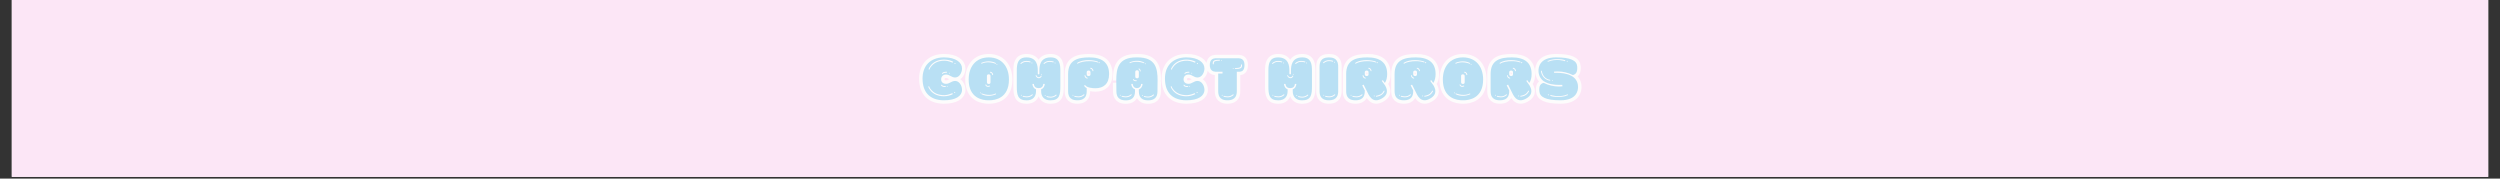 <svg version="1.0" preserveAspectRatio="xMidYMid meet" height="70" viewBox="0 0 735 52.5" zoomAndPan="magnify" width="980" xmlns:xlink="http://www.w3.org/1999/xlink" xmlns="http://www.w3.org/2000/svg"><rect x="0" y="0" width="735" height="52.5" fill="#333333" stroke="none"/><defs><g></g><clipPath id="6799b11009"><path clip-rule="nonzero" d="M 3.469 0 L 731.531 0 L 731.531 52.004 L 3.469 52.004 Z M 3.469 0"></path></clipPath></defs><g clip-path="url(#6799b11009)"><path fill-rule="nonzero" fill-opacity="1" d="M 3.469 0 L 731.531 0 L 731.531 52.004 L 3.469 52.004 Z M 3.469 0" fill="#ffffff"></path><path fill-rule="nonzero" fill-opacity="1" d="M 3.469 0 L 731.531 0 L 731.531 52.004 L 3.469 52.004 Z M 3.469 0" fill="#fce6f6"></path></g><path stroke-miterlimit="4" stroke-opacity="1" stroke-width="2.71" stroke="#fdfcfc" d="M 13.516 13.632 C 12.001 13.632 11.397 14.762 9.903 14.762 C 8.652 14.762 7.979 14.016 7.979 13.006 C 7.979 11.944 8.652 11.108 9.903 11.108 C 11.397 11.108 12.001 12.259 13.516 12.259 C 15.23 12.259 16.239 10.261 16.239 8.695 C 16.239 6.339 13.805 4.309 9.13 4.309 L 8.82 4.309 C 3.694 4.436 0.607 7.638 0.607 12.67 C 0.607 18.664 4.004 21.172 8.82 21.287 L 9.13 21.287 C 13.805 21.287 16.239 19.531 16.239 17.17 C 16.239 15.509 15.151 13.632 13.516 13.632 Z M 3.694 7.706 C 4.893 5.971 7.038 5.182 9.13 5.182 C 10.429 5.182 11.712 5.492 12.722 6.018 C 12.722 6.213 12.532 6.407 12.406 6.407 C 12.359 6.407 12.338 6.386 12.311 6.339 C 12.311 6.339 10.65 5.613 9.451 5.613 C 7.211 5.613 5.255 6.213 3.883 8.095 C 3.662 8.384 3.452 8.647 3.378 9.031 C 3.352 9.131 3.284 9.152 3.21 9.152 C 3.136 9.152 3.042 9.078 3.015 8.984 C 3.11 8.453 3.431 8.121 3.694 7.706 Z M 2.895 15.898 C 2.926 15.798 3.015 15.724 3.089 15.724 C 3.157 15.724 3.236 15.751 3.257 15.845 C 3.331 16.234 3.547 16.497 3.762 16.787 C 5.134 18.664 7.085 19.268 9.325 19.268 C 10.529 19.268 12.191 18.543 12.191 18.543 C 12.217 18.495 12.243 18.474 12.29 18.474 C 12.406 18.474 12.601 18.664 12.601 18.853 C 11.591 19.389 10.313 19.699 9.015 19.699 C 6.917 19.699 4.777 18.905 3.573 17.17 C 3.305 16.76 2.994 16.424 2.895 15.898 Z M 8.095 15.125 C 8.142 15.125 8.195 15.151 8.242 15.172 C 8.557 15.635 8.988 15.656 9.472 15.656 L 9.614 15.656 C 9.877 15.656 9.924 15.945 9.661 16.014 C 8.988 16.014 8.363 16.014 7.979 15.414 C 7.905 15.246 7.979 15.125 8.095 15.125 Z M 8.384 10.498 C 8.868 10.067 9.498 9.993 10.098 9.993 C 10.361 9.993 10.408 10.282 10.145 10.361 C 9.325 10.361 8.967 10.477 8.605 10.787 C 8.557 10.813 8.531 10.813 8.484 10.813 C 8.336 10.813 8.242 10.645 8.384 10.498 Z M 13.321 18.38 C 13.232 18.38 13.153 18.327 13.132 18.206 C 13.132 18.185 13.132 18.159 13.105 18.138 C 13.132 18.012 13.232 17.964 13.3 17.964 C 13.347 17.964 13.395 17.964 13.416 18.012 C 13.636 18.106 13.589 18.38 13.347 18.38 Z M 13.253 6.675 C 13.279 6.549 13.347 6.502 13.442 6.502 L 13.468 6.502 C 13.71 6.502 13.757 6.765 13.542 6.865 C 13.516 6.912 13.468 6.912 13.416 6.912 C 13.347 6.912 13.253 6.865 13.232 6.744 C 13.253 6.718 13.253 6.697 13.253 6.675 Z M 11.155 10.409 C 11.207 10.409 11.255 10.409 11.323 10.451 C 11.37 10.524 11.418 10.598 11.349 10.672 C 11.302 10.74 11.255 10.766 11.228 10.766 C 11.081 10.766 10.965 10.409 11.155 10.409 Z M 10.361 15.577 C 10.408 15.577 10.461 15.635 10.508 15.656 C 10.603 15.845 10.529 15.919 10.429 15.919 C 10.292 15.919 10.051 15.751 10.292 15.635 C 10.313 15.603 10.335 15.577 10.361 15.577 Z M 26.639 21.287 L 27.023 21.287 C 29.189 21.287 34.805 20.567 34.805 13.074 C 34.805 8.022 31.987 4.362 26.876 4.309 L 26.855 4.309 C 21.702 4.309 18.858 7.974 18.858 13.074 C 18.858 20.567 24.473 21.287 26.639 21.287 Z M 26.082 14.084 L 26.082 11.755 C 26.082 11.487 26.129 11.008 26.76 11.008 C 27.46 11.008 27.507 11.487 27.507 11.755 L 27.507 14.084 C 27.507 14.357 27.46 14.831 26.829 14.831 C 26.129 14.831 26.082 14.357 26.082 14.084 Z M 29.505 6.844 C 28.637 6.481 27.554 6.26 26.518 6.26 C 25.625 6.26 24.783 6.434 24.037 6.791 L 23.989 6.791 C 23.821 6.791 23.774 6.602 23.889 6.481 C 24.783 6.097 25.772 5.882 26.76 5.882 C 27.723 5.882 28.658 6.066 29.458 6.481 C 29.699 6.549 29.773 6.765 29.505 6.844 Z M 24.037 18.564 C 24.904 18.932 25.993 19.147 27.023 19.147 C 27.912 19.147 28.758 18.979 29.505 18.611 L 29.552 18.611 C 29.726 18.611 29.773 18.806 29.647 18.932 C 28.758 19.31 27.77 19.531 26.787 19.531 C 25.819 19.531 24.878 19.337 24.084 18.932 C 23.842 18.853 23.774 18.643 24.037 18.564 Z M 25.625 15.004 C 25.703 15.004 25.798 15.051 25.819 15.151 C 25.893 15.488 26.208 15.603 26.518 15.603 C 26.713 15.603 26.902 15.556 27.049 15.488 C 27.071 15.462 27.118 15.462 27.144 15.462 C 27.291 15.462 27.407 15.635 27.265 15.772 C 27.049 15.898 26.808 15.966 26.566 15.966 C 26.082 15.966 25.604 15.724 25.483 15.22 C 25.462 15.072 25.53 15.004 25.625 15.004 Z M 28.543 11.155 C 28.543 11.271 28.469 11.345 28.369 11.345 C 28.301 11.345 28.206 11.271 28.18 11.176 C 28.18 11.076 27.991 10.409 27.46 10.361 C 27.244 10.309 27.218 9.993 27.486 9.993 C 28.085 10.067 28.469 10.572 28.543 11.155 Z M 23.511 18.185 C 23.606 18.185 23.679 18.253 23.679 18.348 C 23.679 18.448 23.606 18.543 23.511 18.543 C 23.411 18.543 23.316 18.448 23.316 18.348 C 23.316 18.253 23.411 18.185 23.511 18.185 Z M 30.036 6.865 C 30.131 6.865 30.231 6.959 30.231 7.054 C 30.231 7.154 30.131 7.228 30.036 7.228 C 29.936 7.228 29.862 7.154 29.862 7.054 C 29.862 6.959 29.936 6.865 30.036 6.865 Z M 55.148 15.724 L 55.148 9.615 C 55.148 7.107 54.885 4.309 51.32 4.309 C 47.061 4.309 46.84 7.801 46.84 9.583 L 46.84 10.74 C 46.84 10.913 46.74 11.029 46.53 11.029 C 46.315 11.029 46.215 10.913 46.215 10.74 L 46.215 9.583 C 46.215 7.801 45.994 4.309 41.735 4.309 C 38.17 4.309 37.907 7.107 37.907 9.615 L 37.907 15.724 C 37.907 19.074 38.217 21.314 41.835 21.314 C 44.217 21.314 45.521 19.92 45.521 17.68 L 45.521 16.955 C 44.695 16.666 44.143 15.845 44.075 14.81 L 44.674 14.81 C 44.742 15.993 45.521 16.471 46.556 16.471 C 47.54 16.471 48.313 15.993 48.381 14.81 L 48.98 14.81 C 48.912 15.845 48.36 16.666 47.54 16.955 L 47.54 17.68 C 47.54 19.92 48.844 21.314 51.22 21.314 C 54.838 21.314 55.148 19.074 55.148 15.724 Z M 39.421 6.581 C 40.147 5.95 40.915 5.708 41.735 5.708 C 42.271 5.708 42.823 5.803 43.396 5.971 L 43.249 6.307 C 42.723 6.144 42.24 6.066 41.761 6.066 C 41.015 6.066 40.315 6.286 39.642 6.865 C 39.595 6.891 39.569 6.891 39.521 6.891 C 39.374 6.891 39.285 6.718 39.421 6.581 Z M 52.55 5.971 L 52.403 6.307 C 51.872 6.144 51.394 6.066 50.91 6.066 C 50.163 6.066 49.464 6.286 48.796 6.865 C 48.744 6.891 48.717 6.891 48.67 6.891 C 48.528 6.891 48.428 6.718 48.575 6.581 C 49.301 5.95 50.069 5.708 50.889 5.708 C 51.415 5.708 51.967 5.803 52.55 5.971 Z M 51.268 19.868 C 52.014 19.868 52.713 19.652 53.392 19.074 C 53.439 19.047 53.46 19.047 53.507 19.047 C 53.655 19.047 53.749 19.221 53.607 19.358 C 52.887 19.989 52.114 20.23 51.299 20.23 C 50.763 20.23 50.211 20.136 49.632 19.968 L 49.774 19.631 C 50.311 19.794 50.794 19.868 51.268 19.868 Z M 40.194 19.841 L 40.342 19.505 C 40.867 19.678 41.351 19.747 41.835 19.747 C 42.581 19.747 43.281 19.531 43.948 18.953 C 43.996 18.932 44.027 18.932 44.075 18.932 C 44.217 18.932 44.317 19.095 44.169 19.242 C 43.444 19.868 42.676 20.104 41.856 20.104 C 41.33 20.104 40.778 20.015 40.194 19.841 Z M 45.521 11.318 C 45.568 11.318 45.615 11.345 45.663 11.371 C 45.615 11.66 46.12 12.165 46.625 12.165 C 46.914 12.165 47.177 12.039 47.398 11.681 C 47.419 11.56 47.513 11.513 47.587 11.513 C 47.661 11.513 47.755 11.581 47.755 11.728 C 47.466 12.328 47.061 12.549 46.651 12.549 C 46.073 12.549 45.521 12.086 45.394 11.613 C 45.326 11.439 45.394 11.318 45.521 11.318 Z M 47.661 10.887 C 47.682 10.866 47.708 10.835 47.729 10.835 C 47.782 10.835 47.829 10.887 47.876 10.913 C 47.971 11.108 47.902 11.176 47.808 11.176 C 47.661 11.176 47.419 11.008 47.661 10.887 Z M 43.901 6.339 C 43.975 6.339 44.075 6.407 44.075 6.549 C 44.048 6.649 43.975 6.697 43.901 6.697 C 43.833 6.697 43.733 6.649 43.707 6.528 L 43.707 6.502 C 43.733 6.386 43.833 6.339 43.901 6.339 Z M 49.128 19.242 C 49.201 19.242 49.301 19.289 49.322 19.41 L 49.322 19.437 C 49.301 19.552 49.201 19.599 49.128 19.599 C 49.059 19.599 48.959 19.531 48.959 19.389 C 48.98 19.289 49.059 19.242 49.128 19.242 Z M 39.521 19.268 C 39.548 19.174 39.616 19.126 39.69 19.126 C 39.763 19.126 39.858 19.174 39.884 19.289 L 39.884 19.31 C 39.858 19.437 39.763 19.484 39.69 19.484 C 39.616 19.484 39.521 19.41 39.521 19.268 Z M 52.861 6.502 C 52.887 6.386 52.982 6.339 53.055 6.339 C 53.129 6.339 53.223 6.407 53.223 6.549 C 53.197 6.649 53.129 6.697 53.055 6.697 C 52.982 6.697 52.887 6.649 52.861 6.528 Z M 58.208 17.486 C 58.208 18.905 58.371 21.287 61.868 21.287 C 65.406 21.287 65.574 18.905 65.574 17.486 L 65.574 16.518 C 65.164 16.282 64.759 15.945 64.518 15.488 L 64.922 15.246 C 65.553 16.324 67.909 16.518 69.045 16.518 C 72.126 16.518 74.434 14.862 74.434 10.913 C 74.434 6.339 71.574 4.309 66.631 4.309 C 61.889 4.309 58.208 5.398 58.208 10.913 Z M 61.841 6.481 C 63.072 5.661 64.733 5.398 66.274 5.398 C 67.93 5.398 69.423 5.734 70.033 6.018 C 70.123 6.165 70.08 6.307 69.907 6.307 C 69.886 6.307 69.839 6.307 69.791 6.286 C 68.971 5.95 67.793 5.803 66.584 5.803 C 64.854 5.803 63.045 6.118 62.057 6.765 C 62.01 6.791 61.988 6.791 61.936 6.791 C 61.794 6.791 61.699 6.628 61.841 6.481 Z M 66.3 9.515 C 67.02 9.515 67.068 9.993 67.068 10.261 L 67.068 10.961 C 67.068 11.224 67.02 11.66 66.368 11.707 C 65.622 11.707 65.574 11.224 65.574 10.961 L 65.574 10.261 C 65.574 9.993 65.622 9.562 66.3 9.515 Z M 60.637 19.841 L 60.784 19.505 C 61.31 19.678 61.794 19.747 62.278 19.747 C 63.024 19.747 63.724 19.531 64.391 18.953 C 64.439 18.932 64.47 18.932 64.518 18.932 C 64.66 18.932 64.759 19.095 64.612 19.242 C 63.887 19.868 63.119 20.104 62.299 20.104 C 61.773 20.104 61.221 20.015 60.637 19.841 Z M 64.875 11.345 C 64.943 11.345 65.043 11.392 65.07 11.513 C 65.07 11.613 65.264 12.28 65.79 12.328 C 66.011 12.38 66.032 12.691 65.769 12.691 C 65.164 12.622 64.78 12.117 64.712 11.534 C 64.712 11.392 64.78 11.345 64.875 11.345 Z M 67.162 8.432 C 67.767 8.5 68.151 9.005 68.224 9.583 C 68.224 9.704 68.151 9.778 68.056 9.778 C 67.983 9.778 67.883 9.704 67.862 9.615 C 67.862 9.515 67.667 8.842 67.136 8.789 C 66.92 8.742 66.899 8.432 67.162 8.432 Z M 70.27 6.455 L 70.27 6.36 C 70.296 6.26 70.343 6.213 70.412 6.192 L 70.512 6.192 C 70.753 6.192 70.801 6.455 70.606 6.549 C 70.585 6.602 70.538 6.628 70.459 6.628 C 70.391 6.628 70.296 6.581 70.27 6.455 Z M 60.132 19.126 C 60.206 19.126 60.301 19.174 60.327 19.289 L 60.327 19.31 C 60.301 19.437 60.206 19.484 60.132 19.484 C 60.059 19.484 59.964 19.41 59.964 19.268 C 59.99 19.174 60.059 19.126 60.132 19.126 Z M 93.625 13.463 C 93.625 8.789 92.952 4.309 85.707 4.309 L 85.202 4.309 C 77.952 4.309 77.273 8.789 77.273 13.463 C 77.273 13.395 77.3 14.452 77.321 17.507 C 77.321 18.932 77.494 21.314 81.033 21.314 C 84.524 21.314 84.698 18.932 84.698 17.507 L 84.698 16.981 C 83.851 16.692 83.273 15.872 83.204 14.81 L 83.804 14.81 C 83.872 15.993 84.64 16.471 85.465 16.471 C 86.259 16.471 87.027 15.993 87.1 14.81 L 87.705 14.81 C 87.626 15.872 87.053 16.692 86.212 16.981 L 86.212 17.507 C 86.212 18.932 86.375 21.314 89.866 21.314 C 93.41 21.314 93.578 18.932 93.578 17.507 C 93.599 14.452 93.625 13.395 93.625 13.463 Z M 84.787 11.855 L 84.787 10.14 C 84.787 9.878 84.834 9.441 85.465 9.394 C 86.164 9.394 86.212 9.878 86.212 10.14 L 86.212 11.855 C 86.212 12.117 86.164 12.549 85.534 12.591 C 84.834 12.591 84.787 12.117 84.787 11.855 Z M 82.594 6.26 C 83.488 5.882 84.477 5.661 85.465 5.661 C 86.427 5.661 87.363 5.855 88.162 6.26 C 88.399 6.339 88.473 6.549 88.21 6.628 C 87.342 6.26 86.259 6.045 85.223 6.045 C 84.329 6.045 83.488 6.213 82.742 6.581 L 82.694 6.581 C 82.526 6.581 82.479 6.386 82.594 6.26 Z M 92.132 19.31 C 91.407 19.941 90.639 20.183 89.824 20.183 C 89.293 20.183 88.741 20.083 88.162 19.92 L 88.304 19.578 C 88.836 19.747 89.314 19.82 89.798 19.82 C 90.544 19.82 91.244 19.599 91.917 19.026 C 91.969 19 91.99 19 92.038 19 C 92.185 19 92.279 19.174 92.132 19.31 Z M 79.345 19.841 L 79.492 19.505 C 80.023 19.678 80.502 19.747 80.985 19.747 C 81.732 19.747 82.431 19.531 83.104 18.953 C 83.157 18.932 83.178 18.932 83.225 18.932 C 83.367 18.932 83.467 19.095 83.32 19.242 C 82.594 19.868 81.827 20.104 81.006 20.104 C 80.481 20.104 79.929 20.015 79.345 19.841 Z M 84.088 12.885 C 84.166 12.885 84.261 12.932 84.282 13.027 C 84.356 13.337 84.698 13.369 84.96 13.369 L 85.155 13.369 C 85.418 13.369 85.465 13.658 85.202 13.726 C 84.698 13.726 84.067 13.705 83.951 13.106 C 83.925 12.959 83.993 12.885 84.088 12.885 Z M 86.28 8.721 C 86.717 8.815 86.88 9.294 86.937 9.704 C 86.937 9.825 86.859 9.899 86.764 9.899 C 86.696 9.899 86.596 9.825 86.569 9.73 C 86.569 9.583 86.548 9.131 86.212 9.052 C 86.017 8.984 86.065 8.721 86.28 8.721 Z M 88.567 6.844 C 88.567 6.744 88.641 6.649 88.741 6.649 C 88.836 6.649 88.935 6.744 88.935 6.844 C 88.935 6.938 88.836 7.007 88.741 7.007 C 88.641 7.007 88.567 6.938 88.567 6.844 Z M 87.489 19.337 C 87.511 19.242 87.584 19.195 87.652 19.195 C 87.726 19.195 87.821 19.242 87.847 19.358 L 87.847 19.389 C 87.821 19.505 87.726 19.552 87.652 19.552 C 87.584 19.552 87.489 19.484 87.489 19.337 Z M 78.677 19.268 C 78.698 19.174 78.767 19.126 78.84 19.126 C 78.914 19.126 79.008 19.174 79.035 19.289 L 79.035 19.31 C 79.008 19.437 78.914 19.484 78.84 19.484 C 78.767 19.484 78.677 19.41 78.677 19.268 Z M 109.447 13.632 C 107.932 13.632 107.328 14.762 105.834 14.762 C 104.578 14.762 103.91 14.016 103.91 13.006 C 103.91 11.944 104.578 11.108 105.834 11.108 C 107.328 11.108 107.932 12.259 109.447 12.259 C 111.161 12.259 112.17 10.261 112.17 8.695 C 112.17 6.339 109.736 4.309 105.061 4.309 L 104.751 4.309 C 99.625 4.436 96.538 7.638 96.538 12.67 C 96.538 18.664 99.935 21.172 104.751 21.287 L 105.061 21.287 C 109.736 21.287 112.17 19.531 112.17 17.17 C 112.17 15.509 111.082 13.632 109.447 13.632 Z M 99.625 7.706 C 100.824 5.971 102.969 5.182 105.061 5.182 C 106.36 5.182 107.643 5.492 108.653 6.018 C 108.653 6.213 108.458 6.407 108.337 6.407 C 108.29 6.407 108.269 6.386 108.243 6.339 C 108.243 6.339 106.581 5.613 105.382 5.613 C 103.142 5.613 101.186 6.213 99.814 8.095 C 99.593 8.384 99.383 8.647 99.309 9.031 C 99.283 9.131 99.215 9.152 99.141 9.152 C 99.067 9.152 98.973 9.078 98.947 8.984 C 99.041 8.453 99.362 8.121 99.625 7.706 Z M 98.826 15.898 C 98.852 15.798 98.947 15.724 99.02 15.724 C 99.088 15.724 99.167 15.751 99.188 15.845 C 99.262 16.234 99.478 16.497 99.693 16.787 C 101.065 18.664 103.016 19.268 105.256 19.268 C 106.46 19.268 108.122 18.543 108.122 18.543 C 108.148 18.495 108.174 18.474 108.222 18.474 C 108.337 18.474 108.532 18.664 108.532 18.853 C 107.522 19.389 106.245 19.699 104.946 19.699 C 102.848 19.699 100.708 18.905 99.499 17.17 C 99.236 16.76 98.925 16.424 98.826 15.898 Z M 104.026 15.125 C 104.073 15.125 104.126 15.151 104.173 15.172 C 104.488 15.635 104.92 15.656 105.403 15.656 L 105.545 15.656 C 105.808 15.656 105.855 15.945 105.593 16.014 C 104.92 16.014 104.294 16.014 103.91 15.414 C 103.831 15.246 103.91 15.125 104.026 15.125 Z M 104.315 10.498 C 104.799 10.067 105.424 9.993 106.029 9.993 C 106.292 9.993 106.339 10.282 106.071 10.361 C 105.256 10.361 104.898 10.477 104.536 10.787 C 104.488 10.813 104.462 10.813 104.415 10.813 C 104.268 10.813 104.173 10.645 104.315 10.498 Z M 109.252 18.38 C 109.157 18.38 109.084 18.327 109.058 18.206 C 109.058 18.185 109.058 18.159 109.036 18.138 C 109.058 18.012 109.157 17.964 109.231 17.964 C 109.278 17.964 109.326 17.964 109.347 18.012 C 109.568 18.106 109.52 18.38 109.278 18.38 Z M 109.184 6.675 C 109.205 6.549 109.278 6.502 109.373 6.502 L 109.399 6.502 C 109.641 6.502 109.688 6.765 109.473 6.865 C 109.447 6.912 109.399 6.912 109.347 6.912 C 109.278 6.912 109.184 6.865 109.157 6.744 C 109.184 6.718 109.184 6.697 109.184 6.675 Z M 107.086 10.409 C 107.138 10.409 107.186 10.409 107.254 10.451 C 107.301 10.524 107.349 10.598 107.28 10.672 C 107.233 10.74 107.186 10.766 107.159 10.766 C 107.012 10.766 106.897 10.409 107.086 10.409 Z M 106.292 15.577 C 106.339 15.577 106.392 15.635 106.439 15.656 C 106.534 15.845 106.46 15.919 106.36 15.919 C 106.218 15.919 105.982 15.751 106.218 15.635 C 106.245 15.603 106.266 15.577 106.292 15.577 Z M 128.012 7.296 C 128.012 5.135 126.761 4.72 125.746 4.651 L 116.55 4.651 C 115.535 4.72 114.284 5.135 114.284 7.296 C 114.284 9.488 115.535 9.925 116.55 9.993 L 119.316 9.993 L 119.316 10.693 L 117.612 10.693 L 117.612 17.486 C 117.612 18.905 117.775 21.287 121.266 21.287 C 124.805 21.287 124.979 18.905 124.979 17.486 L 124.979 9.993 L 125.746 9.993 C 127.119 9.993 128.012 9.488 128.012 7.296 Z M 126.829 7.054 C 126.929 7.054 127.003 7.133 127.024 7.275 C 127.171 8.721 126.135 8.889 124.4 8.889 C 124.137 8.889 124.085 8.6 124.348 8.526 C 127.003 8.479 126.446 7.88 126.687 7.18 C 126.714 7.086 126.782 7.054 126.829 7.054 Z M 118.085 5.251 C 118.359 5.251 118.406 5.54 118.143 5.613 C 115.488 5.661 116.04 6.26 115.803 6.959 C 115.777 7.054 115.709 7.086 115.661 7.086 C 115.562 7.086 115.488 7.007 115.467 6.865 C 115.32 5.419 116.361 5.251 118.085 5.251 Z M 123.654 19.242 C 122.933 19.868 122.16 20.104 121.34 20.104 C 120.809 20.104 120.257 20.015 119.679 19.841 L 119.821 19.505 C 120.352 19.678 120.835 19.747 121.314 19.747 C 122.06 19.747 122.76 19.531 123.438 18.953 C 123.485 18.932 123.506 18.932 123.554 18.932 C 123.701 18.932 123.796 19.095 123.654 19.242 Z M 123.412 8.768 C 123.312 8.574 123.391 8.5 123.485 8.5 C 123.633 8.5 123.869 8.674 123.633 8.789 C 123.601 8.815 123.58 8.842 123.554 8.842 C 123.506 8.842 123.459 8.789 123.412 8.768 Z M 118.932 5.298 C 118.979 5.298 119.027 5.35 119.074 5.372 C 119.174 5.561 119.1 5.64 119.006 5.64 C 118.864 5.64 118.622 5.466 118.864 5.35 C 118.89 5.329 118.911 5.298 118.932 5.298 Z M 119.174 19.126 C 119.247 19.126 119.342 19.174 119.368 19.289 L 119.368 19.31 C 119.342 19.437 119.247 19.484 119.174 19.484 C 119.1 19.484 119.006 19.41 119.006 19.268 C 119.027 19.174 119.1 19.126 119.174 19.126 Z M 154.717 15.724 L 154.717 9.615 C 154.717 7.107 154.449 4.309 150.89 4.309 C 146.625 4.309 146.41 7.801 146.41 9.583 L 146.41 10.74 C 146.41 10.913 146.31 11.029 146.1 11.029 C 145.879 11.029 145.779 10.913 145.779 10.74 L 145.779 9.583 C 145.779 7.801 145.563 4.309 141.299 4.309 C 137.74 4.309 137.471 7.107 137.471 9.615 L 137.471 15.724 C 137.471 19.074 137.787 21.314 141.399 21.314 C 143.781 21.314 145.085 19.92 145.085 17.68 L 145.085 16.955 C 144.265 16.666 143.713 15.845 143.639 14.81 L 144.238 14.81 C 144.312 15.993 145.085 16.471 146.121 16.471 C 147.109 16.471 147.877 15.993 147.95 14.81 L 148.55 14.81 C 148.476 15.845 147.924 16.666 147.109 16.955 L 147.109 17.68 C 147.109 19.92 148.408 21.314 150.79 21.314 C 154.407 21.314 154.717 19.074 154.717 15.724 Z M 138.991 6.581 C 139.711 5.95 140.484 5.708 141.299 5.708 C 141.836 5.708 142.388 5.803 142.966 5.971 L 142.819 6.307 C 142.288 6.144 141.804 6.066 141.331 6.066 C 140.584 6.066 139.885 6.286 139.207 6.865 C 139.159 6.891 139.138 6.891 139.091 6.891 C 138.944 6.891 138.849 6.718 138.991 6.581 Z M 152.12 5.971 L 151.973 6.307 C 151.442 6.144 150.958 6.066 150.48 6.066 C 149.733 6.066 149.034 6.286 148.361 6.865 C 148.308 6.891 148.287 6.891 148.24 6.891 C 148.098 6.891 147.998 6.718 148.145 6.581 C 148.865 5.95 149.638 5.708 150.453 5.708 C 150.984 5.708 151.536 5.803 152.12 5.971 Z M 150.837 19.868 C 151.584 19.868 152.283 19.652 152.956 19.074 C 153.003 19.047 153.03 19.047 153.077 19.047 C 153.224 19.047 153.319 19.221 153.177 19.358 C 152.451 19.989 151.684 20.23 150.863 20.23 C 150.332 20.23 149.78 20.136 149.202 19.968 L 149.344 19.631 C 149.88 19.794 150.359 19.868 150.837 19.868 Z M 139.759 19.841 L 139.906 19.505 C 140.437 19.678 140.921 19.747 141.399 19.747 C 142.146 19.747 142.845 19.531 143.518 18.953 C 143.565 18.932 143.592 18.932 143.639 18.932 C 143.781 18.932 143.881 19.095 143.734 19.242 C 143.013 19.868 142.24 20.104 141.425 20.104 C 140.894 20.104 140.342 20.015 139.759 19.841 Z M 145.085 11.318 C 145.132 11.318 145.18 11.345 145.227 11.371 C 145.18 11.66 145.684 12.165 146.194 12.165 C 146.478 12.165 146.746 12.039 146.962 11.681 C 146.983 11.56 147.078 11.513 147.157 11.513 C 147.225 11.513 147.32 11.581 147.32 11.728 C 147.03 12.328 146.625 12.549 146.215 12.549 C 145.637 12.549 145.085 12.086 144.964 11.613 C 144.89 11.439 144.964 11.318 145.085 11.318 Z M 147.225 10.887 C 147.251 10.866 147.272 10.835 147.299 10.835 C 147.351 10.835 147.398 10.887 147.446 10.913 C 147.54 11.108 147.467 11.176 147.372 11.176 C 147.225 11.176 146.983 11.008 147.225 10.887 Z M 143.471 6.339 C 143.539 6.339 143.639 6.407 143.639 6.549 C 143.618 6.649 143.539 6.697 143.471 6.697 C 143.397 6.697 143.297 6.649 143.276 6.528 L 143.276 6.502 C 143.297 6.386 143.397 6.339 143.471 6.339 Z M 148.697 19.242 C 148.765 19.242 148.865 19.289 148.892 19.41 L 148.892 19.437 C 148.865 19.552 148.765 19.599 148.697 19.599 C 148.624 19.599 148.524 19.531 148.524 19.389 C 148.55 19.289 148.624 19.242 148.697 19.242 Z M 139.091 19.268 C 139.112 19.174 139.186 19.126 139.254 19.126 C 139.333 19.126 139.427 19.174 139.448 19.289 L 139.448 19.31 C 139.427 19.437 139.333 19.484 139.254 19.484 C 139.186 19.484 139.091 19.41 139.091 19.268 Z M 152.43 6.502 C 152.451 6.386 152.546 6.339 152.625 6.339 C 152.693 6.339 152.788 6.407 152.788 6.549 C 152.767 6.649 152.693 6.697 152.625 6.697 C 152.546 6.697 152.451 6.649 152.43 6.528 Z M 161.432 4.309 C 157.893 4.309 157.725 6.697 157.725 8.121 L 157.725 17.486 C 157.725 18.905 157.893 21.287 161.385 21.287 C 164.923 21.287 165.097 18.905 165.097 17.486 L 165.097 8.121 C 165.097 6.697 164.923 4.309 161.432 4.309 Z M 161.558 20.104 C 161.027 20.104 160.47 20.015 159.891 19.841 L 160.038 19.505 C 160.57 19.678 161.048 19.747 161.532 19.747 C 162.278 19.747 162.972 19.531 163.651 18.953 C 163.698 18.932 163.719 18.932 163.766 18.932 C 163.914 18.932 164.008 19.095 163.866 19.242 C 163.141 19.868 162.373 20.104 161.558 20.104 Z M 163.141 5.687 L 162.993 6.018 C 162.468 5.855 161.984 5.782 161.5 5.782 C 160.754 5.782 160.065 5.997 159.386 6.581 C 159.339 6.602 159.318 6.602 159.271 6.602 C 159.124 6.602 159.029 6.434 159.171 6.286 C 159.891 5.661 160.664 5.419 161.479 5.419 C 162.01 5.419 162.568 5.513 163.141 5.687 Z M 159.218 19.268 C 159.239 19.174 159.318 19.126 159.386 19.126 C 159.455 19.126 159.555 19.174 159.581 19.289 L 159.581 19.31 C 159.555 19.437 159.455 19.484 159.386 19.484 C 159.318 19.484 159.218 19.41 159.218 19.268 Z M 163.456 6.213 C 163.477 6.097 163.577 6.045 163.651 6.045 C 163.719 6.045 163.819 6.118 163.819 6.26 C 163.798 6.36 163.719 6.407 163.651 6.407 C 163.577 6.407 163.477 6.36 163.456 6.239 Z M 184.477 10.913 C 184.477 6.339 181.612 4.309 176.675 4.309 C 171.932 4.309 168.251 5.398 168.251 10.913 L 168.251 17.486 C 168.251 18.905 168.414 21.287 171.906 21.287 C 175.444 21.287 175.618 18.905 175.618 17.486 L 175.618 17.365 L 174.603 15.393 L 175.16 15.099 L 177.132 19.047 C 177.637 19.941 178.531 21.287 180.119 21.287 C 180.718 21.287 181.444 21.093 182.29 20.614 C 183.899 19.726 184.383 18.664 184.383 17.701 C 184.383 16.808 183.973 15.966 183.636 15.393 L 182.358 13.611 L 182.742 13.316 L 183.562 14.426 C 184.141 13.558 184.477 12.407 184.477 10.913 Z M 171.885 6.481 C 173.11 5.661 174.776 5.398 176.317 5.398 C 177.973 5.398 179.467 5.734 180.071 6.018 C 180.166 6.165 180.119 6.307 179.95 6.307 C 179.924 6.307 179.877 6.307 179.829 6.286 C 179.014 5.95 177.831 5.803 176.627 5.803 C 174.892 5.803 173.089 6.118 172.1 6.765 C 172.053 6.791 172.032 6.791 171.979 6.791 C 171.837 6.791 171.743 6.628 171.885 6.481 Z M 176.338 9.515 C 177.064 9.515 177.111 9.993 177.111 10.261 L 177.111 10.961 C 177.111 11.224 177.064 11.66 176.412 11.707 C 175.665 11.707 175.618 11.224 175.618 10.961 L 175.618 10.261 C 175.618 9.993 175.665 9.562 176.338 9.515 Z M 183.268 17.46 C 183.394 17.46 183.489 17.58 183.415 17.728 C 182.742 19.174 181.543 19.699 180.05 19.894 L 180.024 19.531 C 181.417 19.337 182.479 18.853 183.105 17.554 C 183.152 17.486 183.2 17.46 183.268 17.46 Z M 170.681 19.841 L 170.823 19.505 C 171.354 19.678 171.837 19.747 172.316 19.747 C 173.062 19.747 173.767 19.531 174.435 18.953 C 174.482 18.932 174.514 18.932 174.556 18.932 C 174.698 18.932 174.798 19.095 174.65 19.242 C 173.93 19.868 173.157 20.104 172.342 20.104 C 171.811 20.104 171.259 20.015 170.681 19.841 Z M 174.918 11.345 C 174.987 11.345 175.087 11.392 175.113 11.513 C 175.113 11.613 175.302 12.28 175.833 12.328 C 176.049 12.38 176.075 12.691 175.812 12.691 C 175.202 12.622 174.824 12.117 174.75 11.534 C 174.75 11.392 174.824 11.345 174.918 11.345 Z M 177.206 8.432 C 177.81 8.5 178.189 9.005 178.268 9.583 C 178.268 9.704 178.189 9.778 178.099 9.778 C 178.026 9.778 177.926 9.704 177.905 9.615 C 177.905 9.515 177.71 8.842 177.179 8.789 C 176.964 8.742 176.937 8.432 177.206 8.432 Z M 180.455 6.192 L 180.555 6.192 C 180.797 6.192 180.844 6.455 180.65 6.549 C 180.623 6.602 180.576 6.628 180.502 6.628 C 180.429 6.628 180.339 6.581 180.313 6.455 L 180.313 6.36 C 180.339 6.26 180.387 6.213 180.455 6.192 Z M 179.351 19.389 C 179.398 19.389 179.467 19.41 179.519 19.484 L 179.545 19.505 C 179.566 19.678 179.467 19.773 179.372 19.773 C 179.304 19.773 179.225 19.726 179.177 19.599 C 179.156 19.484 179.225 19.389 179.351 19.389 Z M 170.008 19.268 C 170.034 19.174 170.102 19.126 170.171 19.126 C 170.249 19.126 170.344 19.174 170.365 19.289 L 170.365 19.31 C 170.344 19.437 170.249 19.484 170.171 19.484 C 170.102 19.484 170.008 19.41 170.008 19.268 Z M 203.643 10.913 C 203.643 6.339 200.782 4.309 195.84 4.309 C 191.097 4.309 187.417 5.398 187.417 10.913 L 187.417 17.486 C 187.417 18.905 187.58 21.287 191.076 21.287 C 194.615 21.287 194.783 18.905 194.783 17.486 L 194.783 17.365 L 193.773 15.393 L 194.325 15.099 L 196.302 19.047 C 196.807 19.941 197.701 21.287 199.289 21.287 C 199.888 21.287 200.609 21.093 201.455 20.614 C 203.064 19.726 203.548 18.664 203.548 17.701 C 203.548 16.808 203.138 15.966 202.801 15.393 L 201.529 13.611 L 201.907 13.316 L 202.733 14.426 C 203.306 13.558 203.643 12.407 203.643 10.913 Z M 191.05 6.481 C 192.28 5.661 193.942 5.398 195.482 5.398 C 197.138 5.398 198.632 5.734 199.242 6.018 C 199.331 6.165 199.289 6.307 199.115 6.307 C 199.094 6.307 199.047 6.307 199 6.286 C 198.18 5.95 197.002 5.803 195.792 5.803 C 194.063 5.803 192.254 6.118 191.265 6.765 C 191.218 6.791 191.197 6.791 191.144 6.791 C 191.002 6.791 190.908 6.628 191.05 6.481 Z M 195.509 9.515 C 196.229 9.515 196.276 9.993 196.276 10.261 L 196.276 10.961 C 196.276 11.224 196.229 11.66 195.577 11.707 C 194.83 11.707 194.783 11.224 194.783 10.961 L 194.783 10.261 C 194.783 9.993 194.83 9.562 195.509 9.515 Z M 202.438 17.46 C 202.559 17.46 202.654 17.58 202.586 17.728 C 201.907 19.174 200.709 19.699 199.215 19.894 L 199.194 19.531 C 200.588 19.337 201.645 18.853 202.275 17.554 C 202.318 17.486 202.365 17.46 202.438 17.46 Z M 189.846 19.841 L 189.993 19.505 C 190.519 19.678 191.002 19.747 191.486 19.747 C 192.233 19.747 192.932 19.531 193.6 18.953 C 193.647 18.932 193.679 18.932 193.726 18.932 C 193.868 18.932 193.968 19.095 193.821 19.242 C 193.095 19.868 192.327 20.104 191.507 20.104 C 190.981 20.104 190.429 20.015 189.846 19.841 Z M 194.084 11.345 C 194.152 11.345 194.252 11.392 194.278 11.513 C 194.278 11.613 194.473 12.28 194.999 12.328 C 195.219 12.38 195.24 12.691 194.977 12.691 C 194.373 12.622 193.989 12.117 193.921 11.534 C 193.921 11.392 193.989 11.345 194.084 11.345 Z M 196.371 8.432 C 196.975 8.5 197.359 9.005 197.433 9.583 C 197.433 9.704 197.359 9.778 197.265 9.778 C 197.191 9.778 197.091 9.704 197.07 9.615 C 197.07 9.515 196.876 8.842 196.345 8.789 C 196.129 8.742 196.108 8.432 196.371 8.432 Z M 199.62 6.192 L 199.72 6.192 C 199.962 6.192 200.009 6.455 199.815 6.549 C 199.794 6.602 199.746 6.628 199.668 6.628 C 199.599 6.628 199.505 6.581 199.478 6.455 L 199.478 6.36 C 199.505 6.26 199.552 6.213 199.62 6.192 Z M 198.516 19.389 C 198.563 19.389 198.632 19.41 198.684 19.484 L 198.711 19.505 C 198.732 19.678 198.632 19.773 198.542 19.773 C 198.469 19.773 198.395 19.726 198.348 19.599 C 198.322 19.484 198.395 19.389 198.516 19.389 Z M 189.173 19.268 C 189.199 19.174 189.267 19.126 189.341 19.126 C 189.415 19.126 189.509 19.174 189.536 19.289 L 189.536 19.31 C 189.509 19.437 189.415 19.484 189.341 19.484 C 189.267 19.484 189.173 19.41 189.173 19.268 Z M 214.285 21.287 L 214.674 21.287 C 216.835 21.287 222.45 20.567 222.45 13.074 C 222.45 8.022 219.637 4.362 214.526 4.309 L 214.5 4.309 C 209.353 4.309 206.508 7.974 206.508 13.074 C 206.508 20.567 212.124 21.287 214.285 21.287 Z M 213.733 14.084 L 213.733 11.755 C 213.733 11.487 213.78 11.008 214.411 11.008 C 215.11 11.008 215.157 11.487 215.157 11.755 L 215.157 14.084 C 215.157 14.357 215.11 14.831 214.479 14.831 C 213.78 14.831 213.733 14.357 213.733 14.084 Z M 217.155 6.844 C 216.283 6.481 215.205 6.26 214.169 6.26 C 213.275 6.26 212.434 6.434 211.687 6.791 L 211.64 6.791 C 211.472 6.791 211.424 6.602 211.54 6.481 C 212.434 6.097 213.422 5.882 214.411 5.882 C 215.373 5.882 216.309 6.066 217.108 6.481 C 217.35 6.549 217.418 6.765 217.155 6.844 Z M 211.687 18.564 C 212.549 18.932 213.638 19.147 214.674 19.147 C 215.562 19.147 216.409 18.979 217.155 18.611 L 217.203 18.611 C 217.371 18.611 217.418 18.806 217.297 18.932 C 216.409 19.31 215.42 19.531 214.432 19.531 C 213.47 19.531 212.528 19.337 211.735 18.932 C 211.493 18.853 211.424 18.643 211.687 18.564 Z M 213.275 15.004 C 213.349 15.004 213.443 15.051 213.47 15.151 C 213.538 15.488 213.853 15.603 214.169 15.603 C 214.363 15.603 214.548 15.556 214.695 15.488 C 214.721 15.462 214.768 15.462 214.789 15.462 C 214.937 15.462 215.058 15.635 214.916 15.772 C 214.695 15.898 214.458 15.966 214.216 15.966 C 213.733 15.966 213.249 15.724 213.133 15.22 C 213.107 15.072 213.18 15.004 213.275 15.004 Z M 216.188 11.155 C 216.188 11.271 216.12 11.345 216.02 11.345 C 215.951 11.345 215.857 11.271 215.825 11.176 C 215.825 11.076 215.636 10.409 215.11 10.361 C 214.889 10.309 214.868 9.993 215.131 9.993 C 215.731 10.067 216.12 10.572 216.188 11.155 Z M 211.156 18.185 C 211.251 18.185 211.33 18.253 211.33 18.348 C 211.33 18.448 211.251 18.543 211.156 18.543 C 211.056 18.543 210.962 18.448 210.962 18.348 C 210.962 18.253 211.056 18.185 211.156 18.185 Z M 217.681 6.865 C 217.776 6.865 217.876 6.959 217.876 7.054 C 217.876 7.154 217.776 7.228 217.681 7.228 C 217.581 7.228 217.513 7.154 217.513 7.054 C 217.513 6.959 217.581 6.865 217.681 6.865 Z M 241.642 10.913 C 241.642 6.339 238.776 4.309 233.839 4.309 C 229.096 4.309 225.416 5.398 225.416 10.913 L 225.416 17.486 C 225.416 18.905 225.579 21.287 229.07 21.287 C 232.609 21.287 232.782 18.905 232.782 17.486 L 232.782 17.365 L 231.767 15.393 L 232.319 15.099 L 234.296 19.047 C 234.801 19.941 235.695 21.287 237.283 21.287 C 237.882 21.287 238.608 21.093 239.454 20.614 C 241.063 19.726 241.547 18.664 241.547 17.701 C 241.547 16.808 241.132 15.966 240.8 15.393 L 239.523 13.611 L 239.907 13.316 L 240.727 14.426 C 241.305 13.558 241.642 12.407 241.642 10.913 Z M 229.049 6.481 C 230.274 5.661 231.941 5.398 233.481 5.398 C 235.138 5.398 236.631 5.734 237.236 6.018 C 237.33 6.165 237.283 6.307 237.115 6.307 C 237.088 6.307 237.041 6.307 236.994 6.286 C 236.179 5.95 234.996 5.803 233.792 5.803 C 232.056 5.803 230.253 6.118 229.264 6.765 C 229.217 6.791 229.196 6.791 229.138 6.791 C 229.002 6.791 228.907 6.628 229.049 6.481 Z M 233.502 9.515 C 234.228 9.515 234.275 9.993 234.275 10.261 L 234.275 10.961 C 234.275 11.224 234.228 11.66 233.576 11.707 C 232.829 11.707 232.782 11.224 232.782 10.961 L 232.782 10.261 C 232.782 9.993 232.829 9.562 233.502 9.515 Z M 240.432 17.46 C 240.559 17.46 240.653 17.58 240.58 17.728 C 239.907 19.174 238.708 19.699 237.214 19.894 L 237.188 19.531 C 238.582 19.337 239.638 18.853 240.269 17.554 C 240.317 17.486 240.364 17.46 240.432 17.46 Z M 227.84 19.841 L 227.987 19.505 C 228.518 19.678 229.002 19.747 229.48 19.747 C 230.227 19.747 230.926 19.531 231.599 18.953 C 231.646 18.932 231.673 18.932 231.72 18.932 C 231.862 18.932 231.962 19.095 231.815 19.242 C 231.094 19.868 230.321 20.104 229.506 20.104 C 228.975 20.104 228.423 20.015 227.84 19.841 Z M 232.083 11.345 C 232.151 11.345 232.251 11.392 232.272 11.513 C 232.272 11.613 232.467 12.28 232.998 12.328 C 233.213 12.38 233.239 12.691 232.971 12.691 C 232.367 12.622 231.988 12.117 231.914 11.534 C 231.914 11.392 231.988 11.345 232.083 11.345 Z M 234.365 8.432 C 234.975 8.5 235.353 9.005 235.432 9.583 C 235.432 9.704 235.353 9.778 235.259 9.778 C 235.19 9.778 235.09 9.704 235.069 9.615 C 235.069 9.515 234.875 8.842 234.344 8.789 C 234.128 8.742 234.102 8.432 234.365 8.432 Z M 237.619 6.192 L 237.719 6.192 C 237.961 6.192 238.008 6.455 237.814 6.549 C 237.788 6.602 237.74 6.628 237.667 6.628 C 237.593 6.628 237.498 6.581 237.477 6.455 L 237.477 6.36 C 237.498 6.26 237.546 6.213 237.619 6.192 Z M 236.515 19.389 C 236.557 19.389 236.631 19.41 236.683 19.484 L 236.704 19.505 C 236.731 19.678 236.631 19.773 236.536 19.773 C 236.468 19.773 236.389 19.726 236.342 19.599 C 236.321 19.484 236.389 19.389 236.515 19.389 Z M 227.172 19.268 C 227.193 19.174 227.266 19.126 227.335 19.126 C 227.414 19.126 227.508 19.174 227.529 19.289 L 227.529 19.31 C 227.508 19.437 227.414 19.484 227.335 19.484 C 227.266 19.484 227.172 19.41 227.172 19.268 Z M 259.676 7.88 C 259.508 5.613 257.242 4.309 251.316 4.309 C 244.965 4.309 244.365 8.069 244.365 9.536 C 244.365 11.271 245.086 12.812 246.458 13.753 L 246.479 13.753 C 248.167 14.888 250.501 15.199 252.62 15.199 C 253.004 15.199 253.393 15.199 253.777 15.172 L 253.824 15.772 C 253.367 15.819 252.909 15.845 252.452 15.845 C 250.359 15.845 248.309 15.341 246.432 14.405 C 245.18 14.668 244.528 15.488 244.697 17.701 C 244.87 19.968 247.131 21.287 253.051 21.287 C 259.413 21.287 260.013 17.507 260.013 16.04 C 260.013 11.439 255.244 10.409 251.49 10.409 C 251.174 10.409 250.864 10.409 250.57 10.43 L 250.501 9.946 C 250.985 9.899 251.463 9.878 251.921 9.878 C 254.014 9.878 256.085 10.382 257.941 11.292 C 259.193 11.029 259.839 10.093 259.676 7.88 Z M 249.176 19.147 C 249.224 19.147 249.271 19.174 249.324 19.221 C 249.371 19.289 250.191 19.437 250.238 19.437 C 250.864 19.578 251.558 19.652 252.257 19.652 C 253.104 19.652 253.972 19.531 254.76 19.337 C 255.128 19.242 255.46 19 255.875 18.953 C 256.064 19 256.117 19.242 255.922 19.31 C 255.244 19.389 255.344 19.599 254.645 19.726 C 253.798 19.894 252.936 19.989 252.094 19.989 C 251.511 19.989 249.35 19.841 249.055 19.458 C 248.961 19.31 249.055 19.147 249.176 19.147 Z M 248.072 5.661 C 248.745 5.592 248.65 5.372 249.35 5.251 C 250.191 5.088 251.053 4.988 251.9 4.988 C 252.478 4.988 254.645 5.135 254.934 5.513 C 255.028 5.661 254.934 5.834 254.808 5.834 C 254.76 5.834 254.718 5.803 254.671 5.755 C 254.624 5.687 253.798 5.54 253.751 5.54 C 253.13 5.398 252.431 5.329 251.732 5.329 C 250.89 5.329 250.018 5.445 249.224 5.64 C 248.866 5.734 248.524 5.971 248.119 6.018 C 247.925 5.971 247.878 5.734 248.072 5.661 Z M 248.887 13.174 C 249.082 13.248 249.108 13.463 248.866 13.532 C 246.915 13.222 245.569 11.681 245.327 9.73 C 245.375 9.615 245.443 9.562 245.517 9.562 C 245.59 9.562 245.664 9.615 245.685 9.704 C 245.901 11.439 247.11 12.911 248.887 13.174 Z M 255.701 5.661 C 255.749 5.661 255.775 5.687 255.822 5.708 C 255.849 5.708 255.875 5.734 255.875 5.755 C 255.97 5.903 255.875 6.066 255.749 6.066 C 255.701 6.066 255.654 6.045 255.58 5.971 C 255.46 5.834 255.554 5.661 255.701 5.661 Z M 248.235 18.905 C 248.282 18.905 248.335 18.932 248.409 19 C 248.524 19.147 248.43 19.31 248.282 19.31 C 248.235 19.31 248.214 19.289 248.167 19.268 C 248.14 19.268 248.119 19.242 248.119 19.221 C 248.02 19.074 248.119 18.905 248.235 18.905 Z M 249.923 13.316 C 249.97 13.316 250.018 13.369 250.065 13.395 C 250.165 13.579 250.096 13.658 249.997 13.658 C 249.855 13.658 249.613 13.485 249.855 13.369 C 249.876 13.337 249.902 13.316 249.923 13.316 Z M 249.923 13.316" stroke-linejoin="miter" fill="none" transform="matrix(0.743, 0, 0, 0.743, 270.775, 13.67)" stroke-linecap="butt"></path><g fill-opacity="1" fill="#b9e0f4"><g transform="translate(270.799, 29.271)"><g><path d="M 10.02 -5.473 C 8.891 -5.473 8.445 -4.633 7.336 -4.633 C 6.406 -4.633 5.902 -5.188 5.902 -5.938 C 5.902 -6.727 6.406 -7.352 7.336 -7.352 C 8.445 -7.352 8.891 -6.492 10.02 -6.492 C 11.289 -6.492 12.039 -7.98 12.039 -9.141 C 12.039 -10.895 10.234 -12.398 6.762 -12.398 L 6.531 -12.398 C 2.719 -12.309 0.43 -9.93 0.43 -6.191 C 0.43 -1.734 2.953 0.125 6.531 0.215 L 6.762 0.215 C 10.234 0.215 12.039 -1.09 12.039 -2.844 C 12.039 -4.078 11.234 -5.473 10.02 -5.473 Z M 2.719 -9.875 C 3.613 -11.164 5.207 -11.754 6.762 -11.754 C 7.727 -11.754 8.676 -11.52 9.43 -11.129 C 9.43 -10.984 9.285 -10.84 9.195 -10.84 C 9.16 -10.84 9.141 -10.859 9.125 -10.895 C 9.125 -10.895 7.891 -11.43 6.996 -11.43 C 5.332 -11.43 3.883 -10.984 2.863 -9.59 C 2.703 -9.375 2.539 -9.176 2.488 -8.891 C 2.469 -8.82 2.414 -8.801 2.363 -8.801 C 2.309 -8.801 2.234 -8.855 2.219 -8.926 C 2.289 -9.32 2.523 -9.57 2.719 -9.875 Z M 2.129 -3.793 C 2.148 -3.863 2.219 -3.918 2.273 -3.918 C 2.324 -3.918 2.379 -3.898 2.398 -3.828 C 2.449 -3.543 2.613 -3.344 2.773 -3.129 C 3.793 -1.734 5.242 -1.289 6.906 -1.289 C 7.801 -1.289 9.035 -1.824 9.035 -1.824 C 9.051 -1.859 9.07 -1.879 9.105 -1.879 C 9.195 -1.879 9.34 -1.734 9.34 -1.594 C 8.586 -1.199 7.641 -0.965 6.672 -0.965 C 5.117 -0.965 3.523 -1.555 2.629 -2.844 C 2.434 -3.148 2.199 -3.398 2.129 -3.793 Z M 5.992 -4.363 C 6.027 -4.363 6.066 -4.348 6.102 -4.328 C 6.332 -3.988 6.656 -3.973 7.012 -3.973 L 7.121 -3.973 C 7.316 -3.973 7.352 -3.758 7.156 -3.703 C 6.656 -3.703 6.191 -3.703 5.902 -4.152 C 5.852 -4.277 5.902 -4.363 5.992 -4.363 Z M 6.207 -7.801 C 6.566 -8.121 7.031 -8.176 7.477 -8.176 C 7.676 -8.176 7.711 -7.961 7.512 -7.906 C 6.906 -7.906 6.637 -7.816 6.367 -7.586 C 6.332 -7.566 6.316 -7.566 6.277 -7.566 C 6.172 -7.566 6.102 -7.691 6.207 -7.801 Z M 9.875 -1.949 C 9.805 -1.949 9.75 -1.984 9.73 -2.074 C 9.73 -2.094 9.73 -2.109 9.715 -2.129 C 9.73 -2.219 9.805 -2.254 9.855 -2.254 C 9.895 -2.254 9.93 -2.254 9.945 -2.219 C 10.109 -2.148 10.07 -1.949 9.895 -1.949 Z M 9.82 -10.645 C 9.84 -10.734 9.895 -10.77 9.965 -10.77 L 9.98 -10.77 C 10.16 -10.77 10.195 -10.574 10.035 -10.5 C 10.02 -10.465 9.98 -10.465 9.945 -10.465 C 9.895 -10.465 9.82 -10.5 9.805 -10.59 C 9.82 -10.609 9.82 -10.625 9.82 -10.645 Z M 8.266 -7.871 C 8.301 -7.871 8.336 -7.871 8.391 -7.836 C 8.426 -7.781 8.461 -7.727 8.406 -7.676 C 8.371 -7.621 8.336 -7.602 8.32 -7.602 C 8.211 -7.602 8.121 -7.871 8.266 -7.871 Z M 7.676 -4.023 C 7.711 -4.023 7.746 -3.988 7.781 -3.973 C 7.855 -3.828 7.801 -3.773 7.727 -3.773 C 7.621 -3.773 7.441 -3.898 7.621 -3.988 C 7.641 -4.008 7.656 -4.023 7.676 -4.023 Z M 7.676 -4.023"></path></g></g></g><g fill-opacity="1" fill="#b9e0f4"><g transform="translate(284.358, 29.271)"><g><path d="M 6.207 0.215 L 6.492 0.215 C 8.105 0.215 12.273 -0.32 12.273 -5.887 C 12.273 -9.641 10.18 -12.363 6.387 -12.398 L 6.367 -12.398 C 2.539 -12.398 0.43 -9.68 0.43 -5.887 C 0.43 -0.32 4.598 0.215 6.207 0.215 Z M 5.797 -5.133 L 5.797 -6.871 C 5.797 -7.066 5.832 -7.426 6.297 -7.426 C 6.816 -7.426 6.852 -7.066 6.852 -6.871 L 6.852 -5.133 C 6.852 -4.938 6.816 -4.578 6.352 -4.578 C 5.832 -4.578 5.797 -4.938 5.797 -5.133 Z M 8.336 -10.52 C 7.691 -10.789 6.887 -10.949 6.117 -10.949 C 5.457 -10.949 4.832 -10.824 4.277 -10.555 L 4.238 -10.555 C 4.113 -10.555 4.078 -10.699 4.168 -10.789 C 4.832 -11.074 5.562 -11.234 6.297 -11.234 C 7.012 -11.234 7.711 -11.09 8.301 -10.789 C 8.48 -10.734 8.535 -10.574 8.336 -10.52 Z M 4.277 -1.809 C 4.918 -1.539 5.727 -1.379 6.492 -1.379 C 7.156 -1.379 7.781 -1.504 8.336 -1.77 L 8.371 -1.77 C 8.496 -1.77 8.535 -1.629 8.445 -1.539 C 7.781 -1.254 7.047 -1.09 6.316 -1.09 C 5.598 -1.09 4.902 -1.234 4.312 -1.539 C 4.133 -1.594 4.078 -1.754 4.277 -1.809 Z M 5.457 -4.453 C 5.512 -4.453 5.582 -4.418 5.598 -4.348 C 5.652 -4.098 5.887 -4.008 6.117 -4.008 C 6.262 -4.008 6.406 -4.043 6.512 -4.098 C 6.531 -4.113 6.566 -4.113 6.582 -4.113 C 6.691 -4.113 6.781 -3.988 6.672 -3.883 C 6.512 -3.793 6.332 -3.738 6.152 -3.738 C 5.797 -3.738 5.438 -3.918 5.348 -4.293 C 5.332 -4.402 5.387 -4.453 5.457 -4.453 Z M 7.621 -7.316 C 7.621 -7.227 7.566 -7.172 7.496 -7.172 C 7.441 -7.172 7.371 -7.227 7.352 -7.301 C 7.352 -7.371 7.211 -7.871 6.816 -7.906 C 6.656 -7.941 6.637 -8.176 6.832 -8.176 C 7.281 -8.121 7.566 -7.746 7.621 -7.316 Z M 3.883 -2.094 C 3.953 -2.094 4.008 -2.039 4.008 -1.969 C 4.008 -1.895 3.953 -1.824 3.883 -1.824 C 3.809 -1.824 3.738 -1.895 3.738 -1.969 C 3.738 -2.039 3.809 -2.094 3.883 -2.094 Z M 8.73 -10.5 C 8.801 -10.5 8.875 -10.43 8.875 -10.359 C 8.875 -10.285 8.801 -10.234 8.73 -10.234 C 8.66 -10.234 8.605 -10.285 8.605 -10.359 C 8.605 -10.43 8.66 -10.5 8.73 -10.5 Z M 8.73 -10.5"></path></g></g></g><g fill-opacity="1" fill="#b9e0f4"><g transform="translate(298.347, 29.271)"><g><path d="M 13.398 -3.918 L 13.398 -8.461 C 13.398 -10.324 13.203 -12.398 10.555 -12.398 C 7.387 -12.398 7.227 -9.805 7.227 -8.48 L 7.227 -7.621 C 7.227 -7.496 7.156 -7.406 6.996 -7.406 C 6.832 -7.406 6.762 -7.496 6.762 -7.621 L 6.762 -8.48 C 6.762 -9.805 6.602 -12.398 3.434 -12.398 C 0.789 -12.398 0.59 -10.324 0.59 -8.461 L 0.59 -3.918 C 0.59 -1.43 0.824 0.234 3.508 0.234 C 5.277 0.234 6.242 -0.805 6.242 -2.469 L 6.242 -3.004 C 5.637 -3.219 5.223 -3.828 5.172 -4.598 L 5.617 -4.598 C 5.672 -3.723 6.242 -3.363 7.012 -3.363 C 7.746 -3.363 8.32 -3.723 8.371 -4.598 L 8.82 -4.598 C 8.766 -3.828 8.355 -3.219 7.746 -3.004 L 7.746 -2.469 C 7.746 -0.805 8.711 0.234 10.484 0.234 C 13.168 0.234 13.398 -1.43 13.398 -3.918 Z M 1.719 -10.715 C 2.254 -11.18 2.828 -11.359 3.434 -11.359 C 3.828 -11.359 4.238 -11.289 4.668 -11.164 L 4.562 -10.914 C 4.168 -11.039 3.809 -11.09 3.453 -11.09 C 2.898 -11.09 2.379 -10.93 1.879 -10.5 C 1.844 -10.484 1.824 -10.484 1.789 -10.484 C 1.68 -10.484 1.609 -10.609 1.719 -10.715 Z M 11.469 -11.164 L 11.359 -10.914 C 10.965 -11.039 10.609 -11.09 10.25 -11.09 C 9.695 -11.09 9.176 -10.93 8.676 -10.5 C 8.641 -10.484 8.621 -10.484 8.586 -10.484 C 8.48 -10.484 8.406 -10.609 8.516 -10.715 C 9.051 -11.18 9.625 -11.359 10.234 -11.359 C 10.625 -11.359 11.039 -11.289 11.469 -11.164 Z M 10.52 -0.84 C 11.074 -0.84 11.594 -1 12.094 -1.43 C 12.129 -1.449 12.148 -1.449 12.184 -1.449 C 12.289 -1.449 12.363 -1.324 12.254 -1.215 C 11.719 -0.75 11.145 -0.574 10.535 -0.574 C 10.145 -0.574 9.73 -0.645 9.301 -0.77 L 9.41 -1.02 C 9.805 -0.895 10.16 -0.84 10.52 -0.84 Z M 2.289 -0.859 L 2.398 -1.109 C 2.789 -0.984 3.148 -0.93 3.508 -0.93 C 4.062 -0.93 4.578 -1.09 5.082 -1.52 C 5.117 -1.539 5.133 -1.539 5.172 -1.539 C 5.277 -1.539 5.348 -1.414 5.242 -1.305 C 4.703 -0.84 4.133 -0.66 3.523 -0.66 C 3.129 -0.66 2.719 -0.734 2.289 -0.859 Z M 6.242 -7.191 C 6.277 -7.191 6.316 -7.172 6.352 -7.156 C 6.316 -6.941 6.691 -6.566 7.066 -6.566 C 7.281 -6.566 7.477 -6.656 7.641 -6.922 C 7.656 -7.012 7.727 -7.047 7.781 -7.047 C 7.836 -7.047 7.906 -6.996 7.906 -6.887 C 7.691 -6.441 7.387 -6.277 7.086 -6.277 C 6.656 -6.277 6.242 -6.621 6.152 -6.977 C 6.102 -7.102 6.152 -7.191 6.242 -7.191 Z M 7.836 -7.512 C 7.855 -7.531 7.871 -7.551 7.891 -7.551 C 7.926 -7.551 7.961 -7.512 7.996 -7.496 C 8.066 -7.352 8.016 -7.301 7.941 -7.301 C 7.836 -7.301 7.656 -7.426 7.836 -7.512 Z M 5.043 -10.895 C 5.098 -10.895 5.172 -10.84 5.172 -10.734 C 5.152 -10.664 5.098 -10.625 5.043 -10.625 C 4.992 -10.625 4.918 -10.664 4.902 -10.75 L 4.902 -10.77 C 4.918 -10.859 4.992 -10.895 5.043 -10.895 Z M 8.926 -1.305 C 8.98 -1.305 9.051 -1.27 9.07 -1.18 L 9.07 -1.164 C 9.051 -1.074 8.98 -1.039 8.926 -1.039 C 8.875 -1.039 8.801 -1.09 8.801 -1.199 C 8.82 -1.27 8.875 -1.305 8.926 -1.305 Z M 1.789 -1.289 C 1.809 -1.359 1.859 -1.395 1.914 -1.395 C 1.969 -1.395 2.039 -1.359 2.059 -1.27 L 2.059 -1.254 C 2.039 -1.164 1.969 -1.129 1.914 -1.129 C 1.859 -1.129 1.789 -1.18 1.789 -1.289 Z M 11.699 -10.77 C 11.719 -10.859 11.789 -10.895 11.844 -10.895 C 11.898 -10.895 11.969 -10.84 11.969 -10.734 C 11.949 -10.664 11.898 -10.625 11.844 -10.625 C 11.789 -10.625 11.719 -10.664 11.699 -10.75 Z M 11.699 -10.77"></path></g></g></g><g fill-opacity="1" fill="#b9e0f4"><g transform="translate(313.535, 29.271)"><g><path d="M 0.484 -2.613 C 0.484 -1.555 0.609 0.215 3.203 0.215 C 5.832 0.215 5.957 -1.555 5.957 -2.613 L 5.957 -3.328 C 5.652 -3.508 5.348 -3.758 5.172 -4.098 L 5.473 -4.277 C 5.938 -3.469 7.691 -3.328 8.535 -3.328 C 10.824 -3.328 12.539 -4.562 12.539 -7.496 C 12.539 -10.895 10.41 -12.398 6.746 -12.398 C 3.219 -12.398 0.484 -11.594 0.484 -7.496 Z M 3.184 -10.789 C 4.098 -11.395 5.332 -11.594 6.477 -11.594 C 7.711 -11.594 8.82 -11.344 9.266 -11.129 C 9.34 -11.02 9.301 -10.914 9.176 -10.914 C 9.16 -10.914 9.125 -10.914 9.09 -10.93 C 8.48 -11.18 7.602 -11.289 6.707 -11.289 C 5.422 -11.289 4.078 -11.055 3.344 -10.574 C 3.309 -10.555 3.293 -10.555 3.258 -10.555 C 3.148 -10.555 3.078 -10.68 3.184 -10.789 Z M 6.492 -8.535 C 7.031 -8.535 7.066 -8.176 7.066 -7.98 L 7.066 -7.461 C 7.066 -7.262 7.031 -6.941 6.547 -6.906 C 5.992 -6.906 5.957 -7.262 5.957 -7.461 L 5.957 -7.98 C 5.957 -8.176 5.992 -8.496 6.492 -8.535 Z M 2.289 -0.859 L 2.398 -1.109 C 2.789 -0.984 3.148 -0.93 3.508 -0.93 C 4.062 -0.93 4.578 -1.09 5.082 -1.52 C 5.117 -1.539 5.133 -1.539 5.172 -1.539 C 5.277 -1.539 5.348 -1.414 5.242 -1.305 C 4.703 -0.84 4.133 -0.66 3.523 -0.66 C 3.129 -0.66 2.719 -0.734 2.289 -0.859 Z M 5.438 -7.172 C 5.492 -7.172 5.562 -7.137 5.582 -7.047 C 5.582 -6.977 5.727 -6.477 6.117 -6.441 C 6.277 -6.406 6.297 -6.172 6.102 -6.172 C 5.652 -6.227 5.367 -6.602 5.312 -7.031 C 5.312 -7.137 5.367 -7.172 5.438 -7.172 Z M 7.137 -9.34 C 7.586 -9.285 7.871 -8.91 7.926 -8.48 C 7.926 -8.391 7.871 -8.336 7.801 -8.336 C 7.746 -8.336 7.676 -8.391 7.656 -8.461 C 7.656 -8.535 7.512 -9.035 7.121 -9.07 C 6.961 -9.105 6.941 -9.34 7.137 -9.34 Z M 9.445 -10.805 L 9.445 -10.875 C 9.465 -10.949 9.5 -10.984 9.555 -11.004 L 9.625 -11.004 C 9.805 -11.004 9.84 -10.805 9.695 -10.734 C 9.68 -10.699 9.641 -10.68 9.59 -10.68 C 9.535 -10.68 9.465 -10.715 9.445 -10.805 Z M 1.914 -1.395 C 1.969 -1.395 2.039 -1.359 2.059 -1.27 L 2.059 -1.254 C 2.039 -1.164 1.969 -1.129 1.914 -1.129 C 1.859 -1.129 1.789 -1.18 1.789 -1.289 C 1.809 -1.359 1.859 -1.395 1.914 -1.395 Z M 1.914 -1.395"></path></g></g></g><g fill-opacity="1" fill="#b9e0f4"><g transform="translate(327.792, 29.271)"><g><path d="M 12.539 -5.598 C 12.539 -9.07 12.039 -12.398 6.656 -12.398 L 6.277 -12.398 C 0.895 -12.398 0.395 -9.07 0.395 -5.598 C 0.395 -5.652 0.41 -4.867 0.43 -2.594 C 0.43 -1.539 0.555 0.234 3.184 0.234 C 5.777 0.234 5.902 -1.539 5.902 -2.594 L 5.902 -2.988 C 5.277 -3.203 4.848 -3.809 4.793 -4.598 L 5.242 -4.598 C 5.297 -3.723 5.867 -3.363 6.477 -3.363 C 7.066 -3.363 7.641 -3.723 7.691 -4.598 L 8.141 -4.598 C 8.086 -3.809 7.656 -3.203 7.031 -2.988 L 7.031 -2.594 C 7.031 -1.539 7.156 0.234 9.75 0.234 C 12.379 0.234 12.504 -1.539 12.504 -2.594 C 12.523 -4.867 12.539 -5.652 12.539 -5.598 Z M 5.977 -6.797 L 5.977 -8.066 C 5.977 -8.266 6.012 -8.586 6.477 -8.621 C 6.996 -8.621 7.031 -8.266 7.031 -8.066 L 7.031 -6.797 C 7.031 -6.602 6.996 -6.277 6.531 -6.242 C 6.012 -6.242 5.977 -6.602 5.977 -6.797 Z M 4.348 -10.949 C 5.008 -11.234 5.742 -11.395 6.477 -11.395 C 7.191 -11.395 7.891 -11.254 8.48 -10.949 C 8.66 -10.895 8.711 -10.734 8.516 -10.68 C 7.871 -10.949 7.066 -11.109 6.297 -11.109 C 5.637 -11.109 5.008 -10.984 4.453 -10.715 L 4.418 -10.715 C 4.293 -10.715 4.258 -10.859 4.348 -10.949 Z M 11.43 -1.254 C 10.895 -0.789 10.324 -0.609 9.715 -0.609 C 9.32 -0.609 8.91 -0.68 8.48 -0.805 L 8.586 -1.055 C 8.98 -0.93 9.34 -0.875 9.695 -0.875 C 10.25 -0.875 10.77 -1.039 11.27 -1.469 C 11.305 -1.484 11.324 -1.484 11.359 -1.484 C 11.469 -1.484 11.539 -1.359 11.43 -1.254 Z M 1.934 -0.859 L 2.039 -1.109 C 2.434 -0.984 2.789 -0.93 3.148 -0.93 C 3.703 -0.93 4.223 -1.09 4.723 -1.52 C 4.758 -1.539 4.777 -1.539 4.812 -1.539 C 4.918 -1.539 4.992 -1.414 4.883 -1.305 C 4.348 -0.84 3.773 -0.66 3.168 -0.66 C 2.773 -0.66 2.363 -0.734 1.934 -0.859 Z M 5.457 -6.027 C 5.512 -6.027 5.582 -5.992 5.598 -5.922 C 5.652 -5.688 5.902 -5.672 6.102 -5.672 L 6.242 -5.672 C 6.441 -5.672 6.477 -5.457 6.277 -5.402 C 5.902 -5.402 5.438 -5.422 5.348 -5.867 C 5.332 -5.977 5.387 -6.027 5.457 -6.027 Z M 7.086 -9.125 C 7.406 -9.051 7.531 -8.695 7.566 -8.391 C 7.566 -8.301 7.512 -8.246 7.441 -8.246 C 7.387 -8.246 7.316 -8.301 7.301 -8.371 C 7.301 -8.48 7.281 -8.82 7.031 -8.875 C 6.887 -8.926 6.922 -9.125 7.086 -9.125 Z M 8.785 -10.52 C 8.785 -10.59 8.836 -10.664 8.91 -10.664 C 8.98 -10.664 9.051 -10.59 9.051 -10.52 C 9.051 -10.449 8.98 -10.395 8.91 -10.395 C 8.836 -10.395 8.785 -10.449 8.785 -10.52 Z M 7.98 -1.234 C 7.996 -1.305 8.051 -1.34 8.105 -1.34 C 8.156 -1.34 8.23 -1.305 8.246 -1.215 L 8.246 -1.199 C 8.23 -1.109 8.156 -1.074 8.105 -1.074 C 8.051 -1.074 7.98 -1.129 7.98 -1.234 Z M 1.43 -1.289 C 1.449 -1.359 1.504 -1.395 1.555 -1.395 C 1.609 -1.395 1.68 -1.359 1.699 -1.27 L 1.699 -1.254 C 1.68 -1.164 1.609 -1.129 1.555 -1.129 C 1.504 -1.129 1.43 -1.18 1.43 -1.289 Z M 1.43 -1.289"></path></g></g></g><g fill-opacity="1" fill="#b9e0f4"><g transform="translate(342.068, 29.271)"><g><path d="M 10.02 -5.473 C 8.891 -5.473 8.445 -4.633 7.336 -4.633 C 6.406 -4.633 5.902 -5.188 5.902 -5.938 C 5.902 -6.727 6.406 -7.352 7.336 -7.352 C 8.445 -7.352 8.891 -6.492 10.02 -6.492 C 11.289 -6.492 12.039 -7.98 12.039 -9.141 C 12.039 -10.895 10.234 -12.398 6.762 -12.398 L 6.531 -12.398 C 2.719 -12.309 0.43 -9.93 0.43 -6.191 C 0.43 -1.734 2.953 0.125 6.531 0.215 L 6.762 0.215 C 10.234 0.215 12.039 -1.09 12.039 -2.844 C 12.039 -4.078 11.234 -5.473 10.02 -5.473 Z M 2.719 -9.875 C 3.613 -11.164 5.207 -11.754 6.762 -11.754 C 7.727 -11.754 8.676 -11.52 9.43 -11.129 C 9.43 -10.984 9.285 -10.84 9.195 -10.84 C 9.16 -10.84 9.141 -10.859 9.125 -10.895 C 9.125 -10.895 7.891 -11.43 6.996 -11.43 C 5.332 -11.43 3.883 -10.984 2.863 -9.59 C 2.703 -9.375 2.539 -9.176 2.488 -8.891 C 2.469 -8.82 2.414 -8.801 2.363 -8.801 C 2.309 -8.801 2.234 -8.855 2.219 -8.926 C 2.289 -9.32 2.523 -9.57 2.719 -9.875 Z M 2.129 -3.793 C 2.148 -3.863 2.219 -3.918 2.273 -3.918 C 2.324 -3.918 2.379 -3.898 2.398 -3.828 C 2.449 -3.543 2.613 -3.344 2.773 -3.129 C 3.793 -1.734 5.242 -1.289 6.906 -1.289 C 7.801 -1.289 9.035 -1.824 9.035 -1.824 C 9.051 -1.859 9.07 -1.879 9.105 -1.879 C 9.195 -1.879 9.34 -1.734 9.34 -1.594 C 8.586 -1.199 7.641 -0.965 6.672 -0.965 C 5.117 -0.965 3.523 -1.555 2.629 -2.844 C 2.434 -3.148 2.199 -3.398 2.129 -3.793 Z M 5.992 -4.363 C 6.027 -4.363 6.066 -4.348 6.102 -4.328 C 6.332 -3.988 6.656 -3.973 7.012 -3.973 L 7.121 -3.973 C 7.316 -3.973 7.352 -3.758 7.156 -3.703 C 6.656 -3.703 6.191 -3.703 5.902 -4.152 C 5.852 -4.277 5.902 -4.363 5.992 -4.363 Z M 6.207 -7.801 C 6.566 -8.121 7.031 -8.176 7.477 -8.176 C 7.676 -8.176 7.711 -7.961 7.512 -7.906 C 6.906 -7.906 6.637 -7.816 6.367 -7.586 C 6.332 -7.566 6.316 -7.566 6.277 -7.566 C 6.172 -7.566 6.102 -7.691 6.207 -7.801 Z M 9.875 -1.949 C 9.805 -1.949 9.75 -1.984 9.73 -2.074 C 9.73 -2.094 9.73 -2.109 9.715 -2.129 C 9.73 -2.219 9.805 -2.254 9.855 -2.254 C 9.895 -2.254 9.93 -2.254 9.945 -2.219 C 10.109 -2.148 10.07 -1.949 9.895 -1.949 Z M 9.82 -10.645 C 9.84 -10.734 9.895 -10.77 9.965 -10.77 L 9.98 -10.77 C 10.16 -10.77 10.195 -10.574 10.035 -10.5 C 10.02 -10.465 9.98 -10.465 9.945 -10.465 C 9.895 -10.465 9.82 -10.5 9.805 -10.59 C 9.82 -10.609 9.82 -10.625 9.82 -10.645 Z M 8.266 -7.871 C 8.301 -7.871 8.336 -7.871 8.391 -7.836 C 8.426 -7.781 8.461 -7.727 8.406 -7.676 C 8.371 -7.621 8.336 -7.602 8.32 -7.602 C 8.211 -7.602 8.121 -7.871 8.266 -7.871 Z M 7.676 -4.023 C 7.711 -4.023 7.746 -3.988 7.781 -3.973 C 7.855 -3.828 7.801 -3.773 7.727 -3.773 C 7.621 -3.773 7.441 -3.898 7.621 -3.988 C 7.641 -4.008 7.656 -4.023 7.676 -4.023 Z M 7.676 -4.023"></path></g></g></g><g fill-opacity="1" fill="#b9e0f4"><g transform="translate(355.627, 29.271)"><g><path d="M 10.25 -10.18 C 10.25 -11.789 9.32 -12.094 8.57 -12.148 L 1.734 -12.148 C 0.984 -12.094 0.055 -11.789 0.055 -10.18 C 0.055 -8.551 0.984 -8.23 1.734 -8.176 L 3.793 -8.176 L 3.793 -7.656 L 2.523 -7.656 L 2.523 -2.613 C 2.523 -1.555 2.648 0.215 5.242 0.215 C 7.871 0.215 7.996 -1.555 7.996 -2.613 L 7.996 -8.176 L 8.57 -8.176 C 9.59 -8.176 10.25 -8.551 10.25 -10.18 Z M 9.375 -10.359 C 9.445 -10.359 9.5 -10.305 9.516 -10.195 C 9.625 -9.125 8.855 -9 7.566 -9 C 7.371 -9 7.336 -9.215 7.531 -9.266 C 9.5 -9.301 9.09 -9.75 9.266 -10.27 C 9.285 -10.34 9.34 -10.359 9.375 -10.359 Z M 2.879 -11.699 C 3.078 -11.699 3.113 -11.484 2.914 -11.43 C 0.949 -11.395 1.359 -10.949 1.18 -10.43 C 1.164 -10.359 1.109 -10.34 1.074 -10.34 C 1 -10.34 0.949 -10.395 0.93 -10.5 C 0.824 -11.574 1.594 -11.699 2.879 -11.699 Z M 7.012 -1.305 C 6.477 -0.84 5.902 -0.66 5.297 -0.66 C 4.902 -0.66 4.492 -0.734 4.062 -0.859 L 4.168 -1.109 C 4.562 -0.984 4.918 -0.93 5.277 -0.93 C 5.832 -0.93 6.352 -1.09 6.852 -1.52 C 6.887 -1.539 6.906 -1.539 6.941 -1.539 C 7.047 -1.539 7.121 -1.414 7.012 -1.305 Z M 6.832 -9.09 C 6.762 -9.23 6.816 -9.285 6.887 -9.285 C 6.996 -9.285 7.172 -9.16 6.996 -9.07 C 6.977 -9.051 6.961 -9.035 6.941 -9.035 C 6.906 -9.035 6.871 -9.07 6.832 -9.09 Z M 3.508 -11.664 C 3.543 -11.664 3.578 -11.629 3.613 -11.609 C 3.684 -11.469 3.633 -11.414 3.559 -11.414 C 3.453 -11.414 3.273 -11.539 3.453 -11.629 C 3.469 -11.645 3.488 -11.664 3.508 -11.664 Z M 3.684 -1.395 C 3.738 -1.395 3.809 -1.359 3.828 -1.27 L 3.828 -1.254 C 3.809 -1.164 3.738 -1.129 3.684 -1.129 C 3.633 -1.129 3.559 -1.18 3.559 -1.289 C 3.578 -1.359 3.633 -1.395 3.684 -1.395 Z M 3.684 -1.395"></path></g></g></g><g fill-opacity="1" fill="#b9e0f4"><g transform="translate(367.398, 29.271)"><g></g></g></g><g fill-opacity="1" fill="#b9e0f4"><g transform="translate(372.318, 29.271)"><g><path d="M 13.398 -3.918 L 13.398 -8.461 C 13.398 -10.324 13.203 -12.398 10.555 -12.398 C 7.387 -12.398 7.227 -9.805 7.227 -8.48 L 7.227 -7.621 C 7.227 -7.496 7.156 -7.406 6.996 -7.406 C 6.832 -7.406 6.762 -7.496 6.762 -7.621 L 6.762 -8.48 C 6.762 -9.805 6.602 -12.398 3.434 -12.398 C 0.789 -12.398 0.59 -10.324 0.59 -8.461 L 0.59 -3.918 C 0.59 -1.43 0.824 0.234 3.508 0.234 C 5.277 0.234 6.242 -0.805 6.242 -2.469 L 6.242 -3.004 C 5.637 -3.219 5.223 -3.828 5.172 -4.598 L 5.617 -4.598 C 5.672 -3.723 6.242 -3.363 7.012 -3.363 C 7.746 -3.363 8.32 -3.723 8.371 -4.598 L 8.82 -4.598 C 8.766 -3.828 8.355 -3.219 7.746 -3.004 L 7.746 -2.469 C 7.746 -0.805 8.711 0.234 10.484 0.234 C 13.168 0.234 13.398 -1.43 13.398 -3.918 Z M 1.719 -10.715 C 2.254 -11.18 2.828 -11.359 3.434 -11.359 C 3.828 -11.359 4.238 -11.289 4.668 -11.164 L 4.562 -10.914 C 4.168 -11.039 3.809 -11.09 3.453 -11.09 C 2.898 -11.09 2.379 -10.93 1.879 -10.5 C 1.844 -10.484 1.824 -10.484 1.789 -10.484 C 1.68 -10.484 1.609 -10.609 1.719 -10.715 Z M 11.469 -11.164 L 11.359 -10.914 C 10.965 -11.039 10.609 -11.09 10.25 -11.09 C 9.695 -11.09 9.176 -10.93 8.676 -10.5 C 8.641 -10.484 8.621 -10.484 8.586 -10.484 C 8.48 -10.484 8.406 -10.609 8.516 -10.715 C 9.051 -11.18 9.625 -11.359 10.234 -11.359 C 10.625 -11.359 11.039 -11.289 11.469 -11.164 Z M 10.52 -0.84 C 11.074 -0.84 11.594 -1 12.094 -1.43 C 12.129 -1.449 12.148 -1.449 12.184 -1.449 C 12.289 -1.449 12.363 -1.324 12.254 -1.215 C 11.719 -0.75 11.145 -0.574 10.535 -0.574 C 10.145 -0.574 9.73 -0.645 9.301 -0.77 L 9.41 -1.02 C 9.805 -0.895 10.16 -0.84 10.52 -0.84 Z M 2.289 -0.859 L 2.398 -1.109 C 2.789 -0.984 3.148 -0.93 3.508 -0.93 C 4.062 -0.93 4.578 -1.09 5.082 -1.52 C 5.117 -1.539 5.133 -1.539 5.172 -1.539 C 5.277 -1.539 5.348 -1.414 5.242 -1.305 C 4.703 -0.84 4.133 -0.66 3.523 -0.66 C 3.129 -0.66 2.719 -0.734 2.289 -0.859 Z M 6.242 -7.191 C 6.277 -7.191 6.316 -7.172 6.352 -7.156 C 6.316 -6.941 6.691 -6.566 7.066 -6.566 C 7.281 -6.566 7.477 -6.656 7.641 -6.922 C 7.656 -7.012 7.727 -7.047 7.781 -7.047 C 7.836 -7.047 7.906 -6.996 7.906 -6.887 C 7.691 -6.441 7.387 -6.277 7.086 -6.277 C 6.656 -6.277 6.242 -6.621 6.152 -6.977 C 6.102 -7.102 6.152 -7.191 6.242 -7.191 Z M 7.836 -7.512 C 7.855 -7.531 7.871 -7.551 7.891 -7.551 C 7.926 -7.551 7.961 -7.512 7.996 -7.496 C 8.066 -7.352 8.016 -7.301 7.941 -7.301 C 7.836 -7.301 7.656 -7.426 7.836 -7.512 Z M 5.043 -10.895 C 5.098 -10.895 5.172 -10.84 5.172 -10.734 C 5.152 -10.664 5.098 -10.625 5.043 -10.625 C 4.992 -10.625 4.918 -10.664 4.902 -10.75 L 4.902 -10.77 C 4.918 -10.859 4.992 -10.895 5.043 -10.895 Z M 8.926 -1.305 C 8.98 -1.305 9.051 -1.27 9.07 -1.18 L 9.07 -1.164 C 9.051 -1.074 8.98 -1.039 8.926 -1.039 C 8.875 -1.039 8.801 -1.09 8.801 -1.199 C 8.82 -1.27 8.875 -1.305 8.926 -1.305 Z M 1.789 -1.289 C 1.809 -1.359 1.859 -1.395 1.914 -1.395 C 1.969 -1.395 2.039 -1.359 2.059 -1.27 L 2.059 -1.254 C 2.039 -1.164 1.969 -1.129 1.914 -1.129 C 1.859 -1.129 1.789 -1.18 1.789 -1.289 Z M 11.699 -10.77 C 11.719 -10.859 11.789 -10.895 11.844 -10.895 C 11.898 -10.895 11.969 -10.84 11.969 -10.734 C 11.949 -10.664 11.898 -10.625 11.844 -10.625 C 11.789 -10.625 11.719 -10.664 11.699 -10.75 Z M 11.699 -10.77"></path></g></g></g><g fill-opacity="1" fill="#b9e0f4"><g transform="translate(387.506, 29.271)"><g><path d="M 3.203 -12.398 C 0.574 -12.398 0.445 -10.625 0.445 -9.57 L 0.445 -2.613 C 0.445 -1.555 0.574 0.215 3.168 0.215 C 5.797 0.215 5.922 -1.555 5.922 -2.613 L 5.922 -9.57 C 5.922 -10.625 5.797 -12.398 3.203 -12.398 Z M 3.293 -0.66 C 2.898 -0.66 2.488 -0.734 2.059 -0.859 L 2.164 -1.109 C 2.559 -0.984 2.914 -0.93 3.273 -0.93 C 3.828 -0.93 4.348 -1.09 4.848 -1.52 C 4.883 -1.539 4.902 -1.539 4.938 -1.539 C 5.043 -1.539 5.117 -1.414 5.008 -1.305 C 4.473 -0.84 3.898 -0.66 3.293 -0.66 Z M 4.473 -11.379 L 4.363 -11.129 C 3.973 -11.254 3.613 -11.305 3.258 -11.305 C 2.703 -11.305 2.184 -11.145 1.68 -10.715 C 1.645 -10.699 1.629 -10.699 1.594 -10.699 C 1.484 -10.699 1.414 -10.824 1.52 -10.93 C 2.059 -11.395 2.629 -11.574 3.238 -11.574 C 3.633 -11.574 4.043 -11.504 4.473 -11.379 Z M 1.555 -1.289 C 1.574 -1.359 1.629 -1.395 1.68 -1.395 C 1.734 -1.395 1.809 -1.359 1.824 -1.27 L 1.824 -1.254 C 1.809 -1.164 1.734 -1.129 1.68 -1.129 C 1.629 -1.129 1.555 -1.18 1.555 -1.289 Z M 4.703 -10.984 C 4.723 -11.074 4.793 -11.109 4.848 -11.109 C 4.902 -11.109 4.973 -11.055 4.973 -10.949 C 4.957 -10.875 4.902 -10.84 4.848 -10.84 C 4.793 -10.84 4.723 -10.875 4.703 -10.965 Z M 4.703 -10.984"></path></g></g></g><g fill-opacity="1" fill="#b9e0f4"><g transform="translate(395.288, 29.271)"><g><path d="M 12.539 -7.496 C 12.539 -10.895 10.41 -12.398 6.746 -12.398 C 3.219 -12.398 0.484 -11.594 0.484 -7.496 L 0.484 -2.613 C 0.484 -1.555 0.609 0.215 3.203 0.215 C 5.832 0.215 5.957 -1.555 5.957 -2.613 L 5.957 -2.703 L 5.207 -4.168 L 5.617 -4.383 L 7.086 -1.449 C 7.461 -0.789 8.121 0.215 9.301 0.215 C 9.75 0.215 10.285 0.07 10.914 -0.285 C 12.109 -0.949 12.469 -1.734 12.469 -2.449 C 12.469 -3.113 12.164 -3.738 11.914 -4.168 L 10.965 -5.492 L 11.254 -5.707 L 11.859 -4.883 C 12.289 -5.527 12.539 -6.387 12.539 -7.496 Z M 3.184 -10.789 C 4.098 -11.395 5.332 -11.594 6.477 -11.594 C 7.711 -11.594 8.82 -11.344 9.266 -11.129 C 9.34 -11.02 9.301 -10.914 9.176 -10.914 C 9.16 -10.914 9.125 -10.914 9.09 -10.93 C 8.48 -11.18 7.602 -11.289 6.707 -11.289 C 5.422 -11.289 4.078 -11.055 3.344 -10.574 C 3.309 -10.555 3.293 -10.555 3.258 -10.555 C 3.148 -10.555 3.078 -10.68 3.184 -10.789 Z M 6.492 -8.535 C 7.031 -8.535 7.066 -8.176 7.066 -7.98 L 7.066 -7.461 C 7.066 -7.262 7.031 -6.941 6.547 -6.906 C 5.992 -6.906 5.957 -7.262 5.957 -7.461 L 5.957 -7.98 C 5.957 -8.176 5.992 -8.496 6.492 -8.535 Z M 11.645 -2.629 C 11.734 -2.629 11.809 -2.539 11.754 -2.434 C 11.254 -1.359 10.359 -0.965 9.25 -0.824 L 9.23 -1.09 C 10.27 -1.234 11.055 -1.594 11.52 -2.559 C 11.559 -2.613 11.594 -2.629 11.645 -2.629 Z M 2.289 -0.859 L 2.398 -1.109 C 2.789 -0.984 3.148 -0.93 3.508 -0.93 C 4.062 -0.93 4.578 -1.09 5.082 -1.52 C 5.117 -1.539 5.133 -1.539 5.172 -1.539 C 5.277 -1.539 5.348 -1.414 5.242 -1.305 C 4.703 -0.84 4.133 -0.66 3.523 -0.66 C 3.129 -0.66 2.719 -0.734 2.289 -0.859 Z M 5.438 -7.172 C 5.492 -7.172 5.562 -7.137 5.582 -7.047 C 5.582 -6.977 5.727 -6.477 6.117 -6.441 C 6.277 -6.406 6.297 -6.172 6.102 -6.172 C 5.652 -6.227 5.367 -6.602 5.312 -7.031 C 5.312 -7.137 5.367 -7.172 5.438 -7.172 Z M 7.137 -9.34 C 7.586 -9.285 7.871 -8.91 7.926 -8.48 C 7.926 -8.391 7.871 -8.336 7.801 -8.336 C 7.746 -8.336 7.676 -8.391 7.656 -8.461 C 7.656 -8.535 7.512 -9.035 7.121 -9.07 C 6.961 -9.105 6.941 -9.34 7.137 -9.34 Z M 9.555 -11.004 L 9.625 -11.004 C 9.805 -11.004 9.84 -10.805 9.695 -10.734 C 9.68 -10.699 9.641 -10.68 9.59 -10.68 C 9.535 -10.68 9.465 -10.715 9.445 -10.805 L 9.445 -10.875 C 9.465 -10.949 9.5 -10.984 9.555 -11.004 Z M 8.73 -1.199 C 8.766 -1.199 8.82 -1.18 8.855 -1.129 L 8.875 -1.109 C 8.891 -0.984 8.82 -0.914 8.746 -0.914 C 8.695 -0.914 8.641 -0.949 8.605 -1.039 C 8.586 -1.129 8.641 -1.199 8.73 -1.199 Z M 1.789 -1.289 C 1.809 -1.359 1.859 -1.395 1.914 -1.395 C 1.969 -1.395 2.039 -1.359 2.059 -1.27 L 2.059 -1.254 C 2.039 -1.164 1.969 -1.129 1.914 -1.129 C 1.859 -1.129 1.789 -1.18 1.789 -1.289 Z M 1.789 -1.289"></path></g></g></g><g fill-opacity="1" fill="#b9e0f4"><g transform="translate(409.527, 29.271)"><g><path d="M 12.539 -7.496 C 12.539 -10.895 10.41 -12.398 6.746 -12.398 C 3.219 -12.398 0.484 -11.594 0.484 -7.496 L 0.484 -2.613 C 0.484 -1.555 0.609 0.215 3.203 0.215 C 5.832 0.215 5.957 -1.555 5.957 -2.613 L 5.957 -2.703 L 5.207 -4.168 L 5.617 -4.383 L 7.086 -1.449 C 7.461 -0.789 8.121 0.215 9.301 0.215 C 9.75 0.215 10.285 0.07 10.914 -0.285 C 12.109 -0.949 12.469 -1.734 12.469 -2.449 C 12.469 -3.113 12.164 -3.738 11.914 -4.168 L 10.965 -5.492 L 11.254 -5.707 L 11.859 -4.883 C 12.289 -5.527 12.539 -6.387 12.539 -7.496 Z M 3.184 -10.789 C 4.098 -11.395 5.332 -11.594 6.477 -11.594 C 7.711 -11.594 8.82 -11.344 9.266 -11.129 C 9.34 -11.02 9.301 -10.914 9.176 -10.914 C 9.16 -10.914 9.125 -10.914 9.09 -10.93 C 8.48 -11.18 7.602 -11.289 6.707 -11.289 C 5.422 -11.289 4.078 -11.055 3.344 -10.574 C 3.309 -10.555 3.293 -10.555 3.258 -10.555 C 3.148 -10.555 3.078 -10.68 3.184 -10.789 Z M 6.492 -8.535 C 7.031 -8.535 7.066 -8.176 7.066 -7.98 L 7.066 -7.461 C 7.066 -7.262 7.031 -6.941 6.547 -6.906 C 5.992 -6.906 5.957 -7.262 5.957 -7.461 L 5.957 -7.98 C 5.957 -8.176 5.992 -8.496 6.492 -8.535 Z M 11.645 -2.629 C 11.734 -2.629 11.809 -2.539 11.754 -2.434 C 11.254 -1.359 10.359 -0.965 9.25 -0.824 L 9.23 -1.09 C 10.27 -1.234 11.055 -1.594 11.52 -2.559 C 11.559 -2.613 11.594 -2.629 11.645 -2.629 Z M 2.289 -0.859 L 2.398 -1.109 C 2.789 -0.984 3.148 -0.93 3.508 -0.93 C 4.062 -0.93 4.578 -1.09 5.082 -1.52 C 5.117 -1.539 5.133 -1.539 5.172 -1.539 C 5.277 -1.539 5.348 -1.414 5.242 -1.305 C 4.703 -0.84 4.133 -0.66 3.523 -0.66 C 3.129 -0.66 2.719 -0.734 2.289 -0.859 Z M 5.438 -7.172 C 5.492 -7.172 5.562 -7.137 5.582 -7.047 C 5.582 -6.977 5.727 -6.477 6.117 -6.441 C 6.277 -6.406 6.297 -6.172 6.102 -6.172 C 5.652 -6.227 5.367 -6.602 5.312 -7.031 C 5.312 -7.137 5.367 -7.172 5.438 -7.172 Z M 7.137 -9.34 C 7.586 -9.285 7.871 -8.91 7.926 -8.48 C 7.926 -8.391 7.871 -8.336 7.801 -8.336 C 7.746 -8.336 7.676 -8.391 7.656 -8.461 C 7.656 -8.535 7.512 -9.035 7.121 -9.07 C 6.961 -9.105 6.941 -9.34 7.137 -9.34 Z M 9.555 -11.004 L 9.625 -11.004 C 9.805 -11.004 9.84 -10.805 9.695 -10.734 C 9.68 -10.699 9.641 -10.68 9.59 -10.68 C 9.535 -10.68 9.465 -10.715 9.445 -10.805 L 9.445 -10.875 C 9.465 -10.949 9.5 -10.984 9.555 -11.004 Z M 8.73 -1.199 C 8.766 -1.199 8.82 -1.18 8.855 -1.129 L 8.875 -1.109 C 8.891 -0.984 8.82 -0.914 8.746 -0.914 C 8.695 -0.914 8.641 -0.949 8.605 -1.039 C 8.586 -1.129 8.641 -1.199 8.73 -1.199 Z M 1.789 -1.289 C 1.809 -1.359 1.859 -1.395 1.914 -1.395 C 1.969 -1.395 2.039 -1.359 2.059 -1.27 L 2.059 -1.254 C 2.039 -1.164 1.969 -1.129 1.914 -1.129 C 1.859 -1.129 1.789 -1.18 1.789 -1.289 Z M 1.789 -1.289"></path></g></g></g><g fill-opacity="1" fill="#b9e0f4"><g transform="translate(423.767, 29.271)"><g><path d="M 6.207 0.215 L 6.492 0.215 C 8.105 0.215 12.273 -0.32 12.273 -5.887 C 12.273 -9.641 10.18 -12.363 6.387 -12.398 L 6.367 -12.398 C 2.539 -12.398 0.43 -9.68 0.43 -5.887 C 0.43 -0.32 4.598 0.215 6.207 0.215 Z M 5.797 -5.133 L 5.797 -6.871 C 5.797 -7.066 5.832 -7.426 6.297 -7.426 C 6.816 -7.426 6.852 -7.066 6.852 -6.871 L 6.852 -5.133 C 6.852 -4.938 6.816 -4.578 6.352 -4.578 C 5.832 -4.578 5.797 -4.938 5.797 -5.133 Z M 8.336 -10.52 C 7.691 -10.789 6.887 -10.949 6.117 -10.949 C 5.457 -10.949 4.832 -10.824 4.277 -10.555 L 4.238 -10.555 C 4.113 -10.555 4.078 -10.699 4.168 -10.789 C 4.832 -11.074 5.562 -11.234 6.297 -11.234 C 7.012 -11.234 7.711 -11.09 8.301 -10.789 C 8.48 -10.734 8.535 -10.574 8.336 -10.52 Z M 4.277 -1.809 C 4.918 -1.539 5.727 -1.379 6.492 -1.379 C 7.156 -1.379 7.781 -1.504 8.336 -1.77 L 8.371 -1.77 C 8.496 -1.77 8.535 -1.629 8.445 -1.539 C 7.781 -1.254 7.047 -1.09 6.316 -1.09 C 5.598 -1.09 4.902 -1.234 4.312 -1.539 C 4.133 -1.594 4.078 -1.754 4.277 -1.809 Z M 5.457 -4.453 C 5.512 -4.453 5.582 -4.418 5.598 -4.348 C 5.652 -4.098 5.887 -4.008 6.117 -4.008 C 6.262 -4.008 6.406 -4.043 6.512 -4.098 C 6.531 -4.113 6.566 -4.113 6.582 -4.113 C 6.691 -4.113 6.781 -3.988 6.672 -3.883 C 6.512 -3.793 6.332 -3.738 6.152 -3.738 C 5.797 -3.738 5.438 -3.918 5.348 -4.293 C 5.332 -4.402 5.387 -4.453 5.457 -4.453 Z M 7.621 -7.316 C 7.621 -7.227 7.566 -7.172 7.496 -7.172 C 7.441 -7.172 7.371 -7.227 7.352 -7.301 C 7.352 -7.371 7.211 -7.871 6.816 -7.906 C 6.656 -7.941 6.637 -8.176 6.832 -8.176 C 7.281 -8.121 7.566 -7.746 7.621 -7.316 Z M 3.883 -2.094 C 3.953 -2.094 4.008 -2.039 4.008 -1.969 C 4.008 -1.895 3.953 -1.824 3.883 -1.824 C 3.809 -1.824 3.738 -1.895 3.738 -1.969 C 3.738 -2.039 3.809 -2.094 3.883 -2.094 Z M 8.73 -10.5 C 8.801 -10.5 8.875 -10.43 8.875 -10.359 C 8.875 -10.285 8.801 -10.234 8.73 -10.234 C 8.66 -10.234 8.605 -10.285 8.605 -10.359 C 8.605 -10.43 8.66 -10.5 8.73 -10.5 Z M 8.73 -10.5"></path></g></g></g><g fill-opacity="1" fill="#b9e0f4"><g transform="translate(437.756, 29.271)"><g><path d="M 12.539 -7.496 C 12.539 -10.895 10.41 -12.398 6.746 -12.398 C 3.219 -12.398 0.484 -11.594 0.484 -7.496 L 0.484 -2.613 C 0.484 -1.555 0.609 0.215 3.203 0.215 C 5.832 0.215 5.957 -1.555 5.957 -2.613 L 5.957 -2.703 L 5.207 -4.168 L 5.617 -4.383 L 7.086 -1.449 C 7.461 -0.789 8.121 0.215 9.301 0.215 C 9.75 0.215 10.285 0.07 10.914 -0.285 C 12.109 -0.949 12.469 -1.734 12.469 -2.449 C 12.469 -3.113 12.164 -3.738 11.914 -4.168 L 10.965 -5.492 L 11.254 -5.707 L 11.859 -4.883 C 12.289 -5.527 12.539 -6.387 12.539 -7.496 Z M 3.184 -10.789 C 4.098 -11.395 5.332 -11.594 6.477 -11.594 C 7.711 -11.594 8.82 -11.344 9.266 -11.129 C 9.34 -11.02 9.301 -10.914 9.176 -10.914 C 9.16 -10.914 9.125 -10.914 9.09 -10.93 C 8.48 -11.18 7.602 -11.289 6.707 -11.289 C 5.422 -11.289 4.078 -11.055 3.344 -10.574 C 3.309 -10.555 3.293 -10.555 3.258 -10.555 C 3.148 -10.555 3.078 -10.68 3.184 -10.789 Z M 6.492 -8.535 C 7.031 -8.535 7.066 -8.176 7.066 -7.98 L 7.066 -7.461 C 7.066 -7.262 7.031 -6.941 6.547 -6.906 C 5.992 -6.906 5.957 -7.262 5.957 -7.461 L 5.957 -7.98 C 5.957 -8.176 5.992 -8.496 6.492 -8.535 Z M 11.645 -2.629 C 11.734 -2.629 11.809 -2.539 11.754 -2.434 C 11.254 -1.359 10.359 -0.965 9.25 -0.824 L 9.23 -1.09 C 10.27 -1.234 11.055 -1.594 11.52 -2.559 C 11.559 -2.613 11.594 -2.629 11.645 -2.629 Z M 2.289 -0.859 L 2.398 -1.109 C 2.789 -0.984 3.148 -0.93 3.508 -0.93 C 4.062 -0.93 4.578 -1.09 5.082 -1.52 C 5.117 -1.539 5.133 -1.539 5.172 -1.539 C 5.277 -1.539 5.348 -1.414 5.242 -1.305 C 4.703 -0.84 4.133 -0.66 3.523 -0.66 C 3.129 -0.66 2.719 -0.734 2.289 -0.859 Z M 5.438 -7.172 C 5.492 -7.172 5.562 -7.137 5.582 -7.047 C 5.582 -6.977 5.727 -6.477 6.117 -6.441 C 6.277 -6.406 6.297 -6.172 6.102 -6.172 C 5.652 -6.227 5.367 -6.602 5.312 -7.031 C 5.312 -7.137 5.367 -7.172 5.438 -7.172 Z M 7.137 -9.34 C 7.586 -9.285 7.871 -8.91 7.926 -8.48 C 7.926 -8.391 7.871 -8.336 7.801 -8.336 C 7.746 -8.336 7.676 -8.391 7.656 -8.461 C 7.656 -8.535 7.512 -9.035 7.121 -9.07 C 6.961 -9.105 6.941 -9.34 7.137 -9.34 Z M 9.555 -11.004 L 9.625 -11.004 C 9.805 -11.004 9.84 -10.805 9.695 -10.734 C 9.68 -10.699 9.641 -10.68 9.59 -10.68 C 9.535 -10.68 9.465 -10.715 9.445 -10.805 L 9.445 -10.875 C 9.465 -10.949 9.5 -10.984 9.555 -11.004 Z M 8.73 -1.199 C 8.766 -1.199 8.82 -1.18 8.855 -1.129 L 8.875 -1.109 C 8.891 -0.984 8.82 -0.914 8.746 -0.914 C 8.695 -0.914 8.641 -0.949 8.605 -1.039 C 8.586 -1.129 8.641 -1.199 8.73 -1.199 Z M 1.789 -1.289 C 1.809 -1.359 1.859 -1.395 1.914 -1.395 C 1.969 -1.395 2.039 -1.359 2.059 -1.27 L 2.059 -1.254 C 2.039 -1.164 1.969 -1.129 1.914 -1.129 C 1.859 -1.129 1.789 -1.18 1.789 -1.289 Z M 1.789 -1.289"></path></g></g></g><g fill-opacity="1" fill="#b9e0f4"><g transform="translate(451.995, 29.271)"><g><path d="M 11.699 -9.75 C 11.574 -11.43 9.895 -12.398 5.492 -12.398 C 0.77 -12.398 0.32 -9.605 0.32 -8.516 C 0.32 -7.227 0.859 -6.082 1.879 -5.387 L 1.895 -5.387 C 3.148 -4.543 4.883 -4.312 6.457 -4.312 C 6.746 -4.312 7.031 -4.312 7.316 -4.328 L 7.352 -3.883 C 7.012 -3.848 6.672 -3.828 6.332 -3.828 C 4.777 -3.828 3.258 -4.203 1.859 -4.902 C 0.93 -4.703 0.445 -4.098 0.574 -2.449 C 0.699 -0.77 2.379 0.215 6.781 0.215 C 11.504 0.215 11.949 -2.594 11.949 -3.684 C 11.949 -7.102 8.406 -7.871 5.617 -7.871 C 5.387 -7.871 5.152 -7.871 4.938 -7.855 L 4.883 -8.211 C 5.242 -8.246 5.598 -8.266 5.938 -8.266 C 7.496 -8.266 9.035 -7.891 10.41 -7.211 C 11.344 -7.406 11.824 -8.105 11.699 -9.75 Z M 3.898 -1.379 C 3.938 -1.379 3.973 -1.359 4.008 -1.324 C 4.043 -1.27 4.652 -1.164 4.688 -1.164 C 5.152 -1.055 5.672 -1 6.191 -1 C 6.816 -1 7.461 -1.09 8.051 -1.234 C 8.32 -1.305 8.57 -1.484 8.875 -1.52 C 9.016 -1.484 9.051 -1.305 8.91 -1.254 C 8.406 -1.199 8.48 -1.039 7.961 -0.949 C 7.336 -0.824 6.691 -0.75 6.066 -0.75 C 5.637 -0.75 4.023 -0.859 3.809 -1.145 C 3.738 -1.254 3.809 -1.379 3.898 -1.379 Z M 3.078 -11.395 C 3.578 -11.449 3.508 -11.609 4.023 -11.699 C 4.652 -11.824 5.297 -11.898 5.922 -11.898 C 6.352 -11.898 7.961 -11.789 8.176 -11.504 C 8.246 -11.395 8.176 -11.27 8.086 -11.27 C 8.051 -11.27 8.016 -11.289 7.98 -11.324 C 7.941 -11.379 7.336 -11.484 7.301 -11.484 C 6.832 -11.594 6.316 -11.645 5.797 -11.645 C 5.172 -11.645 4.527 -11.559 3.938 -11.414 C 3.668 -11.344 3.418 -11.164 3.113 -11.129 C 2.969 -11.164 2.934 -11.344 3.078 -11.395 Z M 3.684 -5.812 C 3.828 -5.762 3.848 -5.598 3.668 -5.547 C 2.219 -5.777 1.215 -6.922 1.039 -8.371 C 1.074 -8.461 1.129 -8.496 1.18 -8.496 C 1.234 -8.496 1.289 -8.461 1.305 -8.391 C 1.469 -7.102 2.363 -6.012 3.684 -5.812 Z M 8.746 -11.395 C 8.785 -11.395 8.801 -11.379 8.836 -11.359 C 8.855 -11.359 8.875 -11.344 8.875 -11.324 C 8.945 -11.215 8.875 -11.09 8.785 -11.09 C 8.746 -11.09 8.711 -11.109 8.66 -11.164 C 8.57 -11.27 8.641 -11.395 8.746 -11.395 Z M 3.203 -1.555 C 3.238 -1.555 3.273 -1.539 3.328 -1.484 C 3.418 -1.379 3.344 -1.254 3.238 -1.254 C 3.203 -1.254 3.184 -1.27 3.148 -1.289 C 3.129 -1.289 3.113 -1.305 3.113 -1.324 C 3.043 -1.43 3.113 -1.555 3.203 -1.555 Z M 4.453 -5.707 C 4.492 -5.707 4.527 -5.672 4.562 -5.652 C 4.633 -5.512 4.578 -5.457 4.508 -5.457 C 4.402 -5.457 4.223 -5.582 4.402 -5.672 C 4.418 -5.688 4.438 -5.707 4.453 -5.707 Z M 4.453 -5.707"></path></g></g></g></svg>